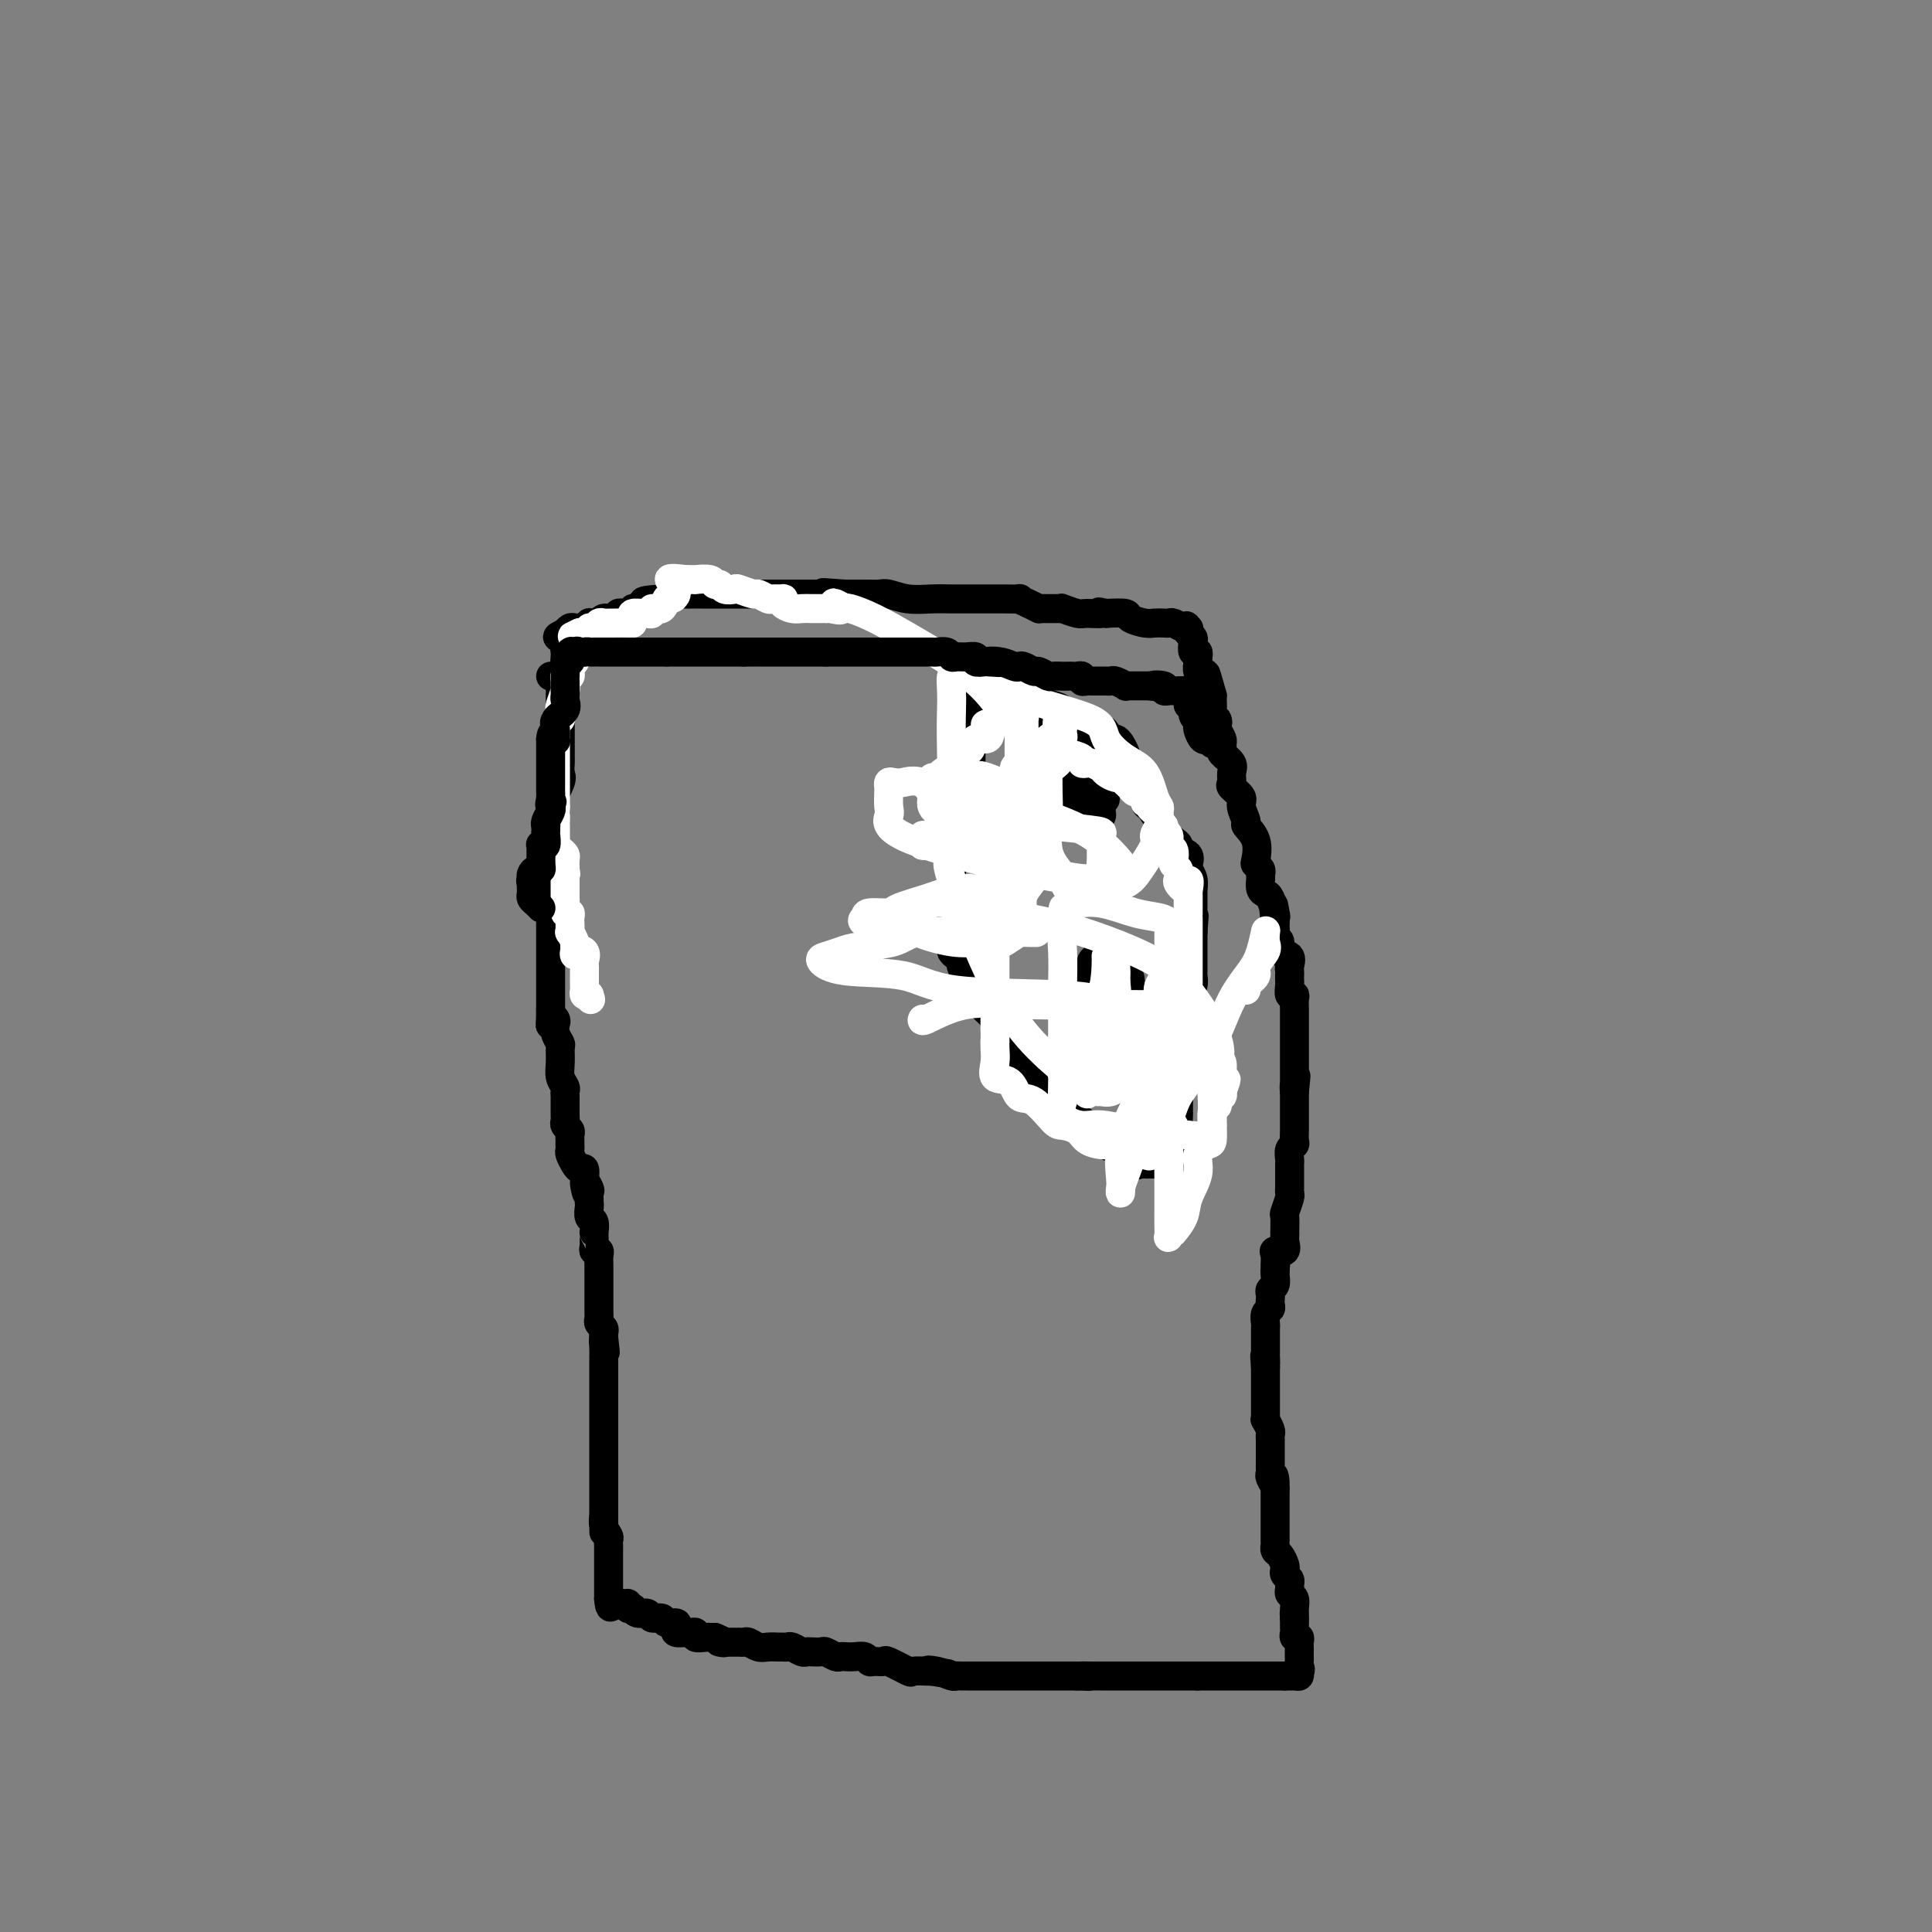 <svg viewBox='0 0 400 400' version='1.1' xmlns='http://www.w3.org/2000/svg' xmlns:xlink='http://www.w3.org/1999/xlink'><rect x="0" y="0" width="400" height="400" fill="#808080" stroke="none"/><g fill='none' stroke='#000000' stroke-width='6' stroke-linecap='round' stroke-linejoin='round'><path d='M114,140c0.000,0.000 1.000,0.000 1,0'/><path d='M115,140c0.381,0.174 0.834,0.610 1,1c0.166,0.390 0.044,0.733 0,1c-0.044,0.267 -0.012,0.456 0,1c0.012,0.544 0.003,1.441 0,2c-0.003,0.559 -0.002,0.779 0,1'/><path d='M116,146c0.155,1.318 0.041,1.613 0,2c-0.041,0.387 -0.011,0.864 0,1c0.011,0.136 0.003,-0.071 0,0c-0.003,0.071 -0.001,0.418 0,1c0.001,0.582 0.000,1.399 0,2c-0.000,0.601 -0.000,0.987 0,1c0.000,0.013 0.000,-0.348 0,0c-0.000,0.348 -0.001,1.406 0,2c0.001,0.594 0.002,0.723 0,1c-0.002,0.277 -0.008,0.702 0,1c0.008,0.298 0.030,0.469 0,1c-0.030,0.531 -0.113,1.421 0,2c0.113,0.579 0.423,0.847 0,2c-0.423,1.153 -1.577,3.191 -2,4c-0.423,0.809 -0.113,0.388 0,1c0.113,0.612 0.030,2.258 0,3c-0.030,0.742 -0.008,0.580 0,1c0.008,0.420 0.002,1.422 0,2c-0.002,0.578 -0.001,0.732 0,1c0.001,0.268 0.000,0.649 0,1c-0.000,0.351 -0.000,0.672 0,1c0.000,0.328 0.000,0.664 0,1'/><path d='M114,177c-0.309,4.991 -0.083,1.967 0,1c0.083,-0.967 0.022,0.123 0,1c-0.022,0.877 -0.006,1.542 0,2c0.006,0.458 0.002,0.707 0,1c-0.002,0.293 -0.000,0.628 0,1c0.000,0.372 0.000,0.781 0,1c-0.000,0.219 -0.000,0.247 0,1c0.000,0.753 0.000,2.230 0,3c-0.000,0.770 -0.000,0.831 0,1c0.000,0.169 0.000,0.444 0,1c-0.000,0.556 -0.000,1.391 0,2c0.000,0.609 0.000,0.990 0,1c-0.000,0.010 -0.000,-0.353 0,0c0.000,0.353 0.000,1.422 0,2c-0.000,0.578 -0.000,0.666 0,1c0.000,0.334 0.000,0.916 0,1c-0.000,0.084 -0.000,-0.328 0,0c0.000,0.328 0.000,1.397 0,2c-0.000,0.603 -0.000,0.739 0,1c0.000,0.261 0.000,0.647 0,1c-0.000,0.353 -0.000,0.672 0,1c0.000,0.328 0.000,0.665 0,1c-0.000,0.335 0.000,0.667 0,1c0.000,0.333 0.000,0.667 0,1c0.000,0.333 0.000,0.667 0,1c0.000,0.333 0.000,0.667 0,1c0.000,0.333 0.000,0.667 0,1c0.000,0.333 0.000,0.667 0,1'/><path d='M114,209c-0.060,5.413 -0.208,2.946 0,2c0.208,-0.946 0.774,-0.371 1,0c0.226,0.371 0.113,0.539 0,1c-0.113,0.461 -0.228,1.215 0,2c0.228,0.785 0.797,1.600 1,2c0.203,0.400 0.040,0.383 0,1c-0.040,0.617 0.042,1.867 0,3c-0.042,1.133 -0.207,2.149 0,3c0.207,0.851 0.788,1.537 1,2c0.212,0.463 0.057,0.701 0,1c-0.057,0.299 -0.015,0.657 0,1c0.015,0.343 0.004,0.669 0,1c-0.004,0.331 -0.002,0.666 0,1c0.002,0.334 0.004,0.667 0,1c-0.004,0.333 -0.015,0.667 0,1c0.015,0.333 0.057,0.667 0,1c-0.057,0.333 -0.211,0.667 0,1c0.211,0.333 0.789,0.667 1,1c0.211,0.333 0.056,0.666 0,1c-0.056,0.334 -0.012,0.670 0,1c0.012,0.330 -0.008,0.653 0,1c0.008,0.347 0.044,0.719 0,1c-0.044,0.281 -0.169,0.473 0,1c0.169,0.527 0.633,1.389 1,2c0.367,0.611 0.637,0.972 1,1c0.363,0.028 0.818,-0.278 1,0c0.182,0.278 0.091,1.139 0,2'/><path d='M121,244c1.022,5.588 0.078,2.060 0,1c-0.078,-1.060 0.710,0.350 1,1c0.290,0.650 0.081,0.540 0,1c-0.081,0.460 -0.036,1.490 0,2c0.036,0.510 0.062,0.500 0,1c-0.062,0.500 -0.213,1.509 0,2c0.213,0.491 0.789,0.464 1,1c0.211,0.536 0.055,1.636 0,2c-0.055,0.364 -0.011,-0.008 0,0c0.011,0.008 -0.011,0.397 0,1c0.011,0.603 0.056,1.422 0,2c-0.056,0.578 -0.211,0.915 0,1c0.211,0.085 0.789,-0.083 1,0c0.211,0.083 0.057,0.417 0,1c-0.057,0.583 -0.015,1.417 0,2c0.015,0.583 0.004,0.916 0,1c-0.004,0.084 -0.001,-0.081 0,0c0.001,0.081 0.000,0.407 0,1c-0.000,0.593 -0.000,1.454 0,2c0.000,0.546 -0.000,0.776 0,1c0.000,0.224 0.000,0.441 0,1c-0.000,0.559 -0.001,1.459 0,2c0.001,0.541 0.004,0.722 0,1c-0.004,0.278 -0.015,0.652 0,1c0.015,0.348 0.057,0.671 0,1c-0.057,0.329 -0.211,0.666 0,1c0.211,0.334 0.788,0.667 1,1c0.212,0.333 0.061,0.667 0,1c-0.061,0.333 -0.030,0.667 0,1'/><path d='M125,277c0.619,5.304 0.166,2.064 0,1c-0.166,-1.064 -0.044,0.047 0,1c0.044,0.953 0.012,1.748 0,2c-0.012,0.252 -0.003,-0.038 0,0c0.003,0.038 0.001,0.404 0,1c-0.001,0.596 -0.000,1.420 0,2c0.000,0.580 0.000,0.914 0,1c-0.000,0.086 -0.000,-0.078 0,0c0.000,0.078 0.000,0.397 0,1c-0.000,0.603 -0.000,1.489 0,2c0.000,0.511 0.000,0.646 0,1c-0.000,0.354 -0.000,0.929 0,1c0.000,0.071 0.000,-0.360 0,0c-0.000,0.360 -0.000,1.511 0,2c0.000,0.489 0.000,0.316 0,1c-0.000,0.684 -0.000,2.225 0,3c0.000,0.775 0.000,0.784 0,1c-0.000,0.216 -0.000,0.640 0,1c0.000,0.360 0.000,0.658 0,1c-0.000,0.342 -0.000,0.730 0,1c0.000,0.270 0.000,0.424 0,1c-0.000,0.576 -0.000,1.575 0,2c0.000,0.425 0.000,0.274 0,1c-0.000,0.726 -0.000,2.327 0,3c0.000,0.673 -0.000,0.417 0,1c0.000,0.583 -0.000,2.003 0,3c0.000,0.997 0.000,1.571 0,2c0.000,0.429 0.000,0.715 0,1'/><path d='M125,314c0.016,5.919 0.057,2.216 0,1c-0.057,-1.216 -0.211,0.055 0,1c0.211,0.945 0.789,1.563 1,2c0.211,0.437 0.057,0.693 0,1c-0.057,0.307 -0.015,0.664 0,1c0.015,0.336 0.004,0.649 0,1c-0.004,0.351 -0.001,0.738 0,1c0.001,0.262 0.000,0.397 0,1c-0.000,0.603 -0.000,1.672 0,2c0.000,0.328 0.000,-0.085 0,0c-0.000,0.085 -0.000,0.667 0,1c0.000,0.333 0.000,0.418 0,1c-0.000,0.582 -0.000,1.661 0,2c0.000,0.339 0.000,-0.063 0,0c-0.000,0.063 -0.000,0.589 0,1c0.000,0.411 0.000,0.705 0,1'/><path d='M126,331c0.277,2.852 0.471,1.482 1,1c0.529,-0.482 1.395,-0.078 2,0c0.605,0.078 0.949,-0.171 1,0c0.051,0.171 -0.189,0.763 0,1c0.189,0.237 0.809,0.120 1,0c0.191,-0.120 -0.047,-0.244 0,0c0.047,0.244 0.378,0.854 1,1c0.622,0.146 1.533,-0.172 2,0c0.467,0.172 0.490,0.833 1,1c0.510,0.167 1.508,-0.162 2,0c0.492,0.162 0.478,0.814 1,1c0.522,0.186 1.578,-0.093 2,0c0.422,0.093 0.208,0.560 0,1c-0.208,0.440 -0.411,0.854 0,1c0.411,0.146 1.437,0.025 2,0c0.563,-0.025 0.661,0.046 1,0c0.339,-0.046 0.917,-0.208 1,0c0.083,0.208 -0.328,0.788 0,1c0.328,0.212 1.396,0.057 2,0c0.604,-0.057 0.744,-0.016 1,0c0.256,0.016 0.628,0.008 1,0'/><path d='M148,339c3.577,1.464 1.518,1.124 1,1c-0.518,-0.124 0.505,-0.033 1,0c0.495,0.033 0.460,0.008 1,0c0.540,-0.008 1.653,0.002 2,0c0.347,-0.002 -0.073,-0.015 0,0c0.073,0.015 0.639,0.056 1,0c0.361,-0.056 0.516,-0.211 1,0c0.484,0.211 1.296,0.789 2,1c0.704,0.211 1.301,0.056 2,0c0.699,-0.056 1.500,-0.011 2,0c0.500,0.011 0.697,-0.011 1,0c0.303,0.011 0.710,0.055 1,0c0.290,-0.055 0.463,-0.211 1,0c0.537,0.211 1.438,0.788 2,1c0.562,0.212 0.784,0.061 1,0c0.216,-0.061 0.425,-0.030 1,0c0.575,0.030 1.515,0.061 2,0c0.485,-0.061 0.514,-0.212 1,0c0.486,0.212 1.429,0.788 2,1c0.571,0.212 0.769,0.061 1,0c0.231,-0.061 0.494,-0.030 1,0c0.506,0.030 1.253,0.061 2,0c0.747,-0.061 1.492,-0.215 2,0c0.508,0.215 0.778,0.797 1,1c0.222,0.203 0.397,0.026 1,0c0.603,-0.026 1.636,0.098 2,0c0.364,-0.098 0.059,-0.419 1,0c0.941,0.419 3.129,1.576 4,2c0.871,0.424 0.427,0.114 1,0c0.573,-0.114 2.164,-0.033 3,0c0.836,0.033 0.918,0.016 1,0'/><path d='M193,346c6.946,1.099 1.812,0.347 0,0c-1.812,-0.347 -0.302,-0.289 1,0c1.302,0.289 2.395,0.810 3,1c0.605,0.190 0.722,0.051 1,0c0.278,-0.051 0.717,-0.014 1,0c0.283,0.014 0.408,0.004 1,0c0.592,-0.004 1.650,-0.001 2,0c0.350,0.001 -0.008,0.000 0,0c0.008,-0.000 0.382,-0.000 1,0c0.618,0.000 1.479,0.000 2,0c0.521,-0.000 0.703,-0.000 1,0c0.297,0.000 0.708,0.000 1,0c0.292,-0.000 0.463,-0.000 1,0c0.537,0.000 1.440,0.000 2,0c0.560,-0.000 0.776,-0.000 1,0c0.224,0.000 0.456,0.000 1,0c0.544,-0.000 1.402,-0.000 2,0c0.598,0.000 0.938,0.000 1,0c0.062,-0.000 -0.153,-0.000 0,0c0.153,0.000 0.675,0.000 1,0c0.325,-0.000 0.455,-0.000 1,0c0.545,0.000 1.507,0.000 2,0c0.493,-0.000 0.517,-0.000 1,0c0.483,0.000 1.424,0.000 2,0c0.576,-0.000 0.788,-0.000 1,0'/><path d='M223,347c4.760,0.155 1.660,0.041 1,0c-0.660,-0.041 1.118,-0.011 2,0c0.882,0.011 0.866,0.003 1,0c0.134,-0.003 0.417,-0.001 1,0c0.583,0.001 1.466,0.000 2,0c0.534,-0.000 0.719,-0.000 1,0c0.281,0.000 0.657,0.000 1,0c0.343,-0.000 0.651,-0.000 1,0c0.349,0.000 0.738,0.000 1,0c0.262,-0.000 0.398,-0.000 1,0c0.602,0.000 1.670,0.000 2,0c0.330,-0.000 -0.080,-0.000 0,0c0.080,0.000 0.648,0.000 1,0c0.352,-0.000 0.489,-0.000 1,0c0.511,0.000 1.397,0.000 2,0c0.603,-0.000 0.922,-0.000 1,0c0.078,0.000 -0.086,0.000 0,0c0.086,-0.000 0.421,-0.000 1,0c0.579,0.000 1.403,0.000 2,0c0.597,-0.000 0.969,-0.000 1,0c0.031,0.000 -0.277,0.000 0,0c0.277,-0.000 1.138,-0.000 2,0'/><path d='M248,347c4.257,0.000 2.401,0.000 2,0c-0.401,0.000 0.653,0.000 1,0c0.347,0.000 -0.013,0.000 0,0c0.013,-0.000 0.398,0.000 1,0c0.602,0.000 1.422,0.000 2,0c0.578,0.000 0.914,0.000 1,0c0.086,0.000 -0.079,0.000 0,0c0.079,-0.000 0.402,-0.000 1,0c0.598,0.000 1.470,0.000 2,0c0.530,0.000 0.719,0.000 1,0c0.281,0.000 0.653,0.000 1,0c0.347,0.000 0.670,0.000 1,0c0.330,0.000 0.666,0.000 1,0c0.334,0.000 0.667,0.000 1,0c0.333,0.000 0.667,0.000 1,0c0.333,0.000 0.667,0.000 1,0c0.333,0.000 0.667,0.000 1,0'/><path d='M266,347c2.967,0.003 1.383,0.011 1,0c-0.383,-0.011 0.435,-0.041 1,0c0.565,0.041 0.876,0.155 1,0c0.124,-0.155 0.062,-0.577 0,-1'/><path d='M269,346c0.464,-0.333 0.124,-0.667 0,-1c-0.124,-0.333 -0.034,-0.666 0,-1c0.034,-0.334 0.010,-0.668 0,-1c-0.010,-0.332 -0.006,-0.663 0,-1c0.006,-0.337 0.016,-0.682 0,-1c-0.016,-0.318 -0.057,-0.611 0,-1c0.057,-0.389 0.211,-0.874 0,-1c-0.211,-0.126 -0.789,0.107 -1,0c-0.211,-0.107 -0.057,-0.553 0,-1c0.057,-0.447 0.015,-0.893 0,-1c-0.015,-0.107 -0.004,0.125 0,0c0.004,-0.125 0.001,-0.607 0,-1c-0.001,-0.393 -0.001,-0.696 0,-1'/><path d='M268,335c-0.150,-1.897 -0.026,-1.138 0,-1c0.026,0.138 -0.046,-0.344 0,-1c0.046,-0.656 0.209,-1.485 0,-2c-0.209,-0.515 -0.792,-0.715 -1,-1c-0.208,-0.285 -0.042,-0.654 0,-1c0.042,-0.346 -0.041,-0.669 0,-1c0.041,-0.331 0.204,-0.670 0,-1c-0.204,-0.330 -0.776,-0.651 -1,-1c-0.224,-0.349 -0.098,-0.724 0,-1c0.098,-0.276 0.170,-0.452 0,-1c-0.170,-0.548 -0.581,-1.470 -1,-2c-0.419,-0.530 -0.844,-0.670 -1,-1c-0.156,-0.330 -0.042,-0.849 0,-1c0.042,-0.151 0.011,0.066 0,0c-0.011,-0.066 -0.003,-0.414 0,-1c0.003,-0.586 0.001,-1.409 0,-2c-0.001,-0.591 -0.000,-0.949 0,-1c0.000,-0.051 0.000,0.207 0,0c-0.000,-0.207 -0.000,-0.878 0,-1c0.000,-0.122 0.000,0.305 0,0c-0.000,-0.305 -0.000,-1.342 0,-2c0.000,-0.658 0.000,-0.936 0,-1c-0.000,-0.064 -0.000,0.086 0,0c0.000,-0.086 0.000,-0.408 0,-1c-0.000,-0.592 -0.000,-1.455 0,-2c0.000,-0.545 0.000,-0.773 0,-1'/><path d='M264,308c-0.558,-4.356 0.047,-1.744 0,-1c-0.047,0.744 -0.745,-0.378 -1,-1c-0.255,-0.622 -0.068,-0.744 0,-1c0.068,-0.256 0.018,-0.646 0,-1c-0.018,-0.354 -0.005,-0.672 0,-1c0.005,-0.328 0.001,-0.665 0,-1c-0.001,-0.335 -0.001,-0.667 0,-1c0.001,-0.333 0.001,-0.665 0,-1c-0.001,-0.335 -0.004,-0.672 0,-1c0.004,-0.328 0.015,-0.648 0,-1c-0.015,-0.352 -0.057,-0.737 0,-1c0.057,-0.263 0.211,-0.403 0,-1c-0.211,-0.597 -0.789,-1.653 -1,-2c-0.211,-0.347 -0.057,0.013 0,0c0.057,-0.013 0.015,-0.398 0,-1c-0.015,-0.602 -0.004,-1.422 0,-2c0.004,-0.578 0.001,-0.914 0,-1c-0.001,-0.086 -0.000,0.078 0,0c0.000,-0.078 0.000,-0.398 0,-1c-0.000,-0.602 -0.000,-1.487 0,-2c0.000,-0.513 0.000,-0.653 0,-1c-0.000,-0.347 -0.000,-0.901 0,-1c0.000,-0.099 0.000,0.257 0,0c-0.000,-0.257 -0.000,-1.129 0,-2'/><path d='M262,283c-0.309,-4.046 -0.083,-1.662 0,-1c0.083,0.662 0.022,-0.400 0,-1c-0.022,-0.600 -0.006,-0.738 0,-1c0.006,-0.262 0.002,-0.648 0,-1c-0.002,-0.352 -0.000,-0.671 0,-1c0.000,-0.329 -0.001,-0.669 0,-1c0.001,-0.331 0.004,-0.652 0,-1c-0.004,-0.348 -0.015,-0.723 0,-1c0.015,-0.277 0.057,-0.455 0,-1c-0.057,-0.545 -0.211,-1.455 0,-2c0.211,-0.545 0.788,-0.724 1,-1c0.212,-0.276 0.061,-0.650 0,-1c-0.061,-0.350 -0.030,-0.675 0,-1c0.030,-0.325 0.061,-0.651 0,-1c-0.061,-0.349 -0.212,-0.721 0,-1c0.212,-0.279 0.789,-0.467 1,-1c0.211,-0.533 0.057,-1.413 0,-2c-0.057,-0.587 -0.016,-0.882 0,-1c0.016,-0.118 0.008,-0.059 0,0'/><path d='M264,263c0.301,-3.218 0.052,-1.261 0,-1c-0.052,0.261 0.091,-1.172 0,-2c-0.091,-0.828 -0.417,-1.049 0,-1c0.417,0.049 1.576,0.370 2,0c0.424,-0.370 0.114,-1.431 0,-2c-0.114,-0.569 -0.032,-0.647 0,-1c0.032,-0.353 0.012,-0.981 0,-1c-0.012,-0.019 -0.017,0.570 0,0c0.017,-0.570 0.057,-2.299 0,-3c-0.057,-0.701 -0.211,-0.373 0,-1c0.211,-0.627 0.789,-2.208 1,-3c0.211,-0.792 0.057,-0.793 0,-1c-0.057,-0.207 -0.015,-0.620 0,-1c0.015,-0.380 0.004,-0.728 0,-1c-0.004,-0.272 -0.001,-0.467 0,-1c0.001,-0.533 -0.001,-1.403 0,-2c0.001,-0.597 0.004,-0.920 0,-1c-0.004,-0.080 -0.015,0.082 0,0c0.015,-0.082 0.057,-0.407 0,-1c-0.057,-0.593 -0.211,-1.455 0,-2c0.211,-0.545 0.789,-0.775 1,-1c0.211,-0.225 0.057,-0.445 0,-1c-0.057,-0.555 -0.015,-1.444 0,-2c0.015,-0.556 0.004,-0.780 0,-1c-0.004,-0.220 -0.001,-0.436 0,-1c0.001,-0.564 0.000,-1.477 0,-2c-0.000,-0.523 -0.000,-0.656 0,-1c0.000,-0.344 0.000,-0.900 0,-1c-0.000,-0.100 -0.000,0.257 0,0c0.000,-0.257 0.000,-1.129 0,-2'/><path d='M268,226c0.619,-5.883 0.166,-2.091 0,-1c-0.166,1.091 -0.044,-0.519 0,-1c0.044,-0.481 0.012,0.166 0,0c-0.012,-0.166 -0.003,-1.144 0,-2c0.003,-0.856 0.001,-1.591 0,-2c-0.001,-0.409 -0.000,-0.493 0,-1c0.000,-0.507 0.000,-1.436 0,-2c-0.000,-0.564 -0.000,-0.763 0,-1c0.000,-0.237 -0.000,-0.512 0,-1c0.000,-0.488 0.000,-1.191 0,-2c-0.000,-0.809 -0.000,-1.726 0,-2c0.000,-0.274 0.001,0.094 0,0c-0.001,-0.094 -0.004,-0.650 0,-1c0.004,-0.350 0.015,-0.493 0,-1c-0.015,-0.507 -0.057,-1.379 0,-2c0.057,-0.621 0.211,-0.992 0,-1c-0.211,-0.008 -0.789,0.349 -1,0c-0.211,-0.349 -0.057,-1.402 0,-2c0.057,-0.598 0.017,-0.742 0,-1c-0.017,-0.258 -0.012,-0.631 0,-1c0.012,-0.369 0.033,-0.732 0,-1c-0.033,-0.268 -0.118,-0.439 0,-1c0.118,-0.561 0.438,-1.512 0,-2c-0.438,-0.488 -1.634,-0.512 -2,-1c-0.366,-0.488 0.098,-1.440 0,-2c-0.098,-0.560 -0.758,-0.727 -1,-1c-0.242,-0.273 -0.065,-0.650 0,-1c0.065,-0.350 0.019,-0.671 0,-1c-0.019,-0.329 -0.009,-0.664 0,-1'/><path d='M264,191c-0.632,-5.913 -0.212,-3.194 0,-2c0.212,1.194 0.214,0.863 0,0c-0.214,-0.863 -0.646,-2.259 -1,-3c-0.354,-0.741 -0.630,-0.828 -1,-1c-0.370,-0.172 -0.835,-0.428 -1,-1c-0.165,-0.572 -0.031,-1.460 0,-2c0.031,-0.540 -0.042,-0.731 0,-1c0.042,-0.269 0.200,-0.615 0,-1c-0.200,-0.385 -0.756,-0.808 -1,-1c-0.244,-0.192 -0.175,-0.152 0,-1c0.175,-0.848 0.455,-2.583 0,-4c-0.455,-1.417 -1.646,-2.516 -2,-3c-0.354,-0.484 0.130,-0.352 0,-1c-0.130,-0.648 -0.872,-2.074 -1,-3c-0.128,-0.926 0.360,-1.350 0,-2c-0.360,-0.650 -1.568,-1.526 -2,-2c-0.432,-0.474 -0.087,-0.547 0,-1c0.087,-0.453 -0.082,-1.288 0,-2c0.082,-0.712 0.415,-1.303 0,-2c-0.415,-0.697 -1.579,-1.500 -2,-2c-0.421,-0.500 -0.099,-0.697 0,-1c0.099,-0.303 -0.025,-0.711 0,-1c0.025,-0.289 0.199,-0.459 0,-1c-0.199,-0.541 -0.771,-1.453 -1,-2c-0.229,-0.547 -0.114,-0.729 0,-1c0.114,-0.271 0.227,-0.632 0,-1c-0.227,-0.368 -0.793,-0.742 -1,-1c-0.207,-0.258 -0.056,-0.399 0,-1c0.056,-0.601 0.015,-1.662 0,-2c-0.015,-0.338 -0.004,0.046 0,0c0.004,-0.046 0.002,-0.523 0,-1'/><path d='M251,144c-2.178,-7.752 -1.123,-3.630 -1,-2c0.123,1.630 -0.685,0.770 -1,0c-0.315,-0.770 -0.137,-1.450 0,-2c0.137,-0.550 0.233,-0.969 0,-1c-0.233,-0.031 -0.793,0.327 -1,0c-0.207,-0.327 -0.059,-1.340 0,-2c0.059,-0.660 0.030,-0.968 0,-1c-0.030,-0.032 -0.060,0.213 0,0c0.060,-0.213 0.209,-0.883 0,-1c-0.209,-0.117 -0.778,0.319 -1,0c-0.222,-0.319 -0.098,-1.394 0,-2c0.098,-0.606 0.171,-0.745 0,-1c-0.171,-0.255 -0.585,-0.628 -1,-1'/><path d='M246,131c-0.782,-2.233 -0.237,-1.316 0,-1c0.237,0.316 0.167,0.032 0,0c-0.167,-0.032 -0.429,0.187 -1,0c-0.571,-0.187 -1.450,-0.781 -2,-1c-0.550,-0.219 -0.771,-0.061 -1,0c-0.229,0.061 -0.465,0.027 -1,0c-0.535,-0.027 -1.370,-0.046 -2,0c-0.630,0.046 -1.055,0.157 -2,0c-0.945,-0.157 -2.408,-0.581 -3,-1c-0.592,-0.419 -0.312,-0.834 -1,-1c-0.688,-0.166 -2.344,-0.083 -4,0'/><path d='M229,127c-2.694,-0.614 -0.928,-0.151 -1,0c-0.072,0.151 -1.982,-0.012 -3,0c-1.018,0.012 -1.145,0.199 -2,0c-0.855,-0.199 -2.440,-0.786 -3,-1c-0.560,-0.214 -0.096,-0.057 0,0c0.096,0.057 -0.176,0.012 -1,0c-0.824,-0.012 -2.201,0.007 -3,0c-0.799,-0.007 -1.020,-0.040 -1,0c0.020,0.040 0.282,0.154 0,0c-0.282,-0.154 -1.107,-0.577 -2,-1c-0.893,-0.423 -1.854,-0.845 -2,-1c-0.146,-0.155 0.522,-0.041 0,0c-0.522,0.041 -2.233,0.011 -3,0c-0.767,-0.011 -0.588,-0.003 -1,0c-0.412,0.003 -1.415,0.001 -2,0c-0.585,-0.001 -0.752,-0.001 -1,0c-0.248,0.001 -0.575,0.001 -1,0c-0.425,-0.001 -0.947,-0.004 -2,0c-1.053,0.004 -2.638,0.015 -4,0c-1.362,-0.015 -2.501,-0.057 -4,0c-1.499,0.057 -3.357,0.211 -5,0c-1.643,-0.211 -3.070,-0.789 -4,-1c-0.930,-0.211 -1.362,-0.057 -2,0c-0.638,0.057 -1.480,0.015 -2,0c-0.520,-0.015 -0.717,-0.004 -1,0c-0.283,0.004 -0.653,0.001 -1,0c-0.347,-0.001 -0.670,-0.000 -1,0c-0.330,0.000 -0.666,0.000 -1,0c-0.334,-0.000 -0.667,-0.000 -1,0'/><path d='M175,123c-8.552,-0.619 -2.934,-0.166 -1,0c1.934,0.166 0.182,0.044 -1,0c-1.182,-0.044 -1.793,-0.012 -2,0c-0.207,0.012 -0.010,0.003 0,0c0.010,-0.003 -0.169,-0.001 -1,0c-0.831,0.001 -2.316,0.000 -3,0c-0.684,-0.000 -0.567,-0.000 -1,0c-0.433,0.000 -1.415,0.000 -2,0c-0.585,-0.000 -0.773,-0.000 -1,0c-0.227,0.000 -0.495,0.000 -1,0c-0.505,-0.000 -1.249,-0.000 -2,0c-0.751,0.000 -1.511,0.000 -2,0c-0.489,-0.000 -0.708,-0.000 -1,0c-0.292,0.000 -0.655,0.000 -1,0c-0.345,-0.000 -0.670,-0.000 -1,0c-0.330,0.000 -0.665,0.000 -1,0c-0.335,-0.000 -0.672,-0.000 -1,0c-0.328,0.000 -0.648,0.000 -1,0c-0.352,-0.000 -0.737,-0.000 -1,0c-0.263,0.000 -0.402,0.000 -1,0c-0.598,-0.000 -1.653,-0.000 -2,0c-0.347,0.000 0.013,0.000 0,0c-0.013,-0.000 -0.399,-0.000 -1,0c-0.601,0.000 -1.417,0.000 -2,0c-0.583,-0.000 -0.934,-0.001 -1,0c-0.066,0.001 0.152,0.004 0,0c-0.152,-0.004 -0.673,-0.015 -1,0c-0.327,0.015 -0.459,0.056 -1,0c-0.541,-0.056 -1.492,-0.207 -2,0c-0.508,0.207 -0.574,0.774 -1,1c-0.426,0.226 -1.213,0.113 -2,0'/><path d='M137,124c-6.344,0.382 -3.205,0.839 -2,1c1.205,0.161 0.477,0.028 0,0c-0.477,-0.028 -0.701,0.049 -1,0c-0.299,-0.049 -0.671,-0.223 -1,0c-0.329,0.223 -0.613,0.845 -1,1c-0.387,0.155 -0.878,-0.156 -1,0c-0.122,0.156 0.123,0.778 0,1c-0.123,0.222 -0.614,0.044 -1,0c-0.386,-0.044 -0.667,0.044 -1,0c-0.333,-0.044 -0.719,-0.222 -1,0c-0.281,0.222 -0.458,0.844 -1,1c-0.542,0.156 -1.451,-0.155 -2,0c-0.549,0.155 -0.739,0.778 -1,1c-0.261,0.222 -0.595,0.045 -1,0c-0.405,-0.045 -0.882,0.041 -1,0c-0.118,-0.041 0.123,-0.208 0,0c-0.123,0.208 -0.611,0.791 -1,1c-0.389,0.209 -0.679,0.042 -1,0c-0.321,-0.042 -0.674,0.040 -1,0c-0.326,-0.040 -0.626,-0.203 -1,0c-0.374,0.203 -0.821,0.772 -1,1c-0.179,0.228 -0.089,0.114 0,0'/><path d='M117,131c-3.094,1.277 -0.829,0.968 0,1c0.829,0.032 0.222,0.404 0,1c-0.222,0.596 -0.060,1.415 0,2c0.060,0.585 0.016,0.935 0,1c-0.016,0.065 -0.004,-0.155 0,0c0.004,0.155 0.001,0.686 0,1c-0.001,0.314 -0.000,0.410 0,1c0.000,0.590 0.000,1.674 0,2c-0.000,0.326 -0.000,-0.104 0,0c0.000,0.104 0.000,0.744 0,1c-0.000,0.256 -0.000,0.128 0,0'/><path d='M222,151c0.000,0.000 0.100,0.100 0.1,0.1'/><path d='M222,151c0.000,0.000 0.100,0.100 0.1,0.1'/><path d='M222,151c0.000,0.000 0.000,1.000 0,1'/><path d='M222,152c0.016,0.411 0.056,0.937 0,1c-0.056,0.063 -0.208,-0.337 0,0c0.208,0.337 0.778,1.410 1,2c0.222,0.590 0.098,0.697 0,1c-0.098,0.303 -0.171,0.801 0,1c0.171,0.199 0.585,0.100 1,0'/><path d='M224,157c0.310,0.298 0.083,-1.458 0,-2c-0.083,-0.542 -0.024,0.131 0,0c0.024,-0.131 0.012,-1.065 0,-2'/><path d='M224,153c-0.008,-0.799 -0.029,-0.795 0,-1c0.029,-0.205 0.106,-0.619 0,-1c-0.106,-0.381 -0.396,-0.729 -1,-1c-0.604,-0.271 -1.524,-0.465 -2,-1c-0.476,-0.535 -0.510,-1.411 -1,-2c-0.490,-0.589 -1.438,-0.892 -2,-1c-0.562,-0.108 -0.739,-0.022 -1,0c-0.261,0.022 -0.606,-0.020 -1,0c-0.394,0.020 -0.838,0.102 -1,0c-0.162,-0.102 -0.042,-0.388 0,0c0.042,0.388 0.008,1.448 0,2c-0.008,0.552 0.012,0.595 0,1c-0.012,0.405 -0.056,1.172 0,2c0.056,0.828 0.211,1.716 0,3c-0.211,1.284 -0.789,2.963 -1,4c-0.211,1.037 -0.057,1.433 0,2c0.057,0.567 0.016,1.305 0,2c-0.016,0.695 -0.008,1.348 0,2'/><path d='M214,164c-0.160,2.580 -0.059,1.029 0,1c0.059,-0.029 0.075,1.464 0,2c-0.075,0.536 -0.242,0.115 0,0c0.242,-0.115 0.891,0.074 1,0c0.109,-0.074 -0.323,-0.412 0,0c0.323,0.412 1.400,1.575 2,2c0.600,0.425 0.724,0.114 1,0c0.276,-0.114 0.704,-0.031 1,0c0.296,0.031 0.461,0.008 1,0c0.539,-0.008 1.454,-0.002 2,0c0.546,0.002 0.723,0.000 1,0c0.277,-0.000 0.652,0.001 1,0c0.348,-0.001 0.668,-0.003 1,0c0.332,0.003 0.678,0.012 1,0c0.322,-0.012 0.622,-0.045 1,0c0.378,0.045 0.833,0.167 1,0c0.167,-0.167 0.045,-0.622 0,-1c-0.045,-0.378 -0.013,-0.679 0,-1c0.013,-0.321 0.006,-0.660 0,-1'/><path d='M228,166c1.690,-0.647 0.414,-0.765 0,-1c-0.414,-0.235 0.033,-0.588 0,-1c-0.033,-0.412 -0.548,-0.885 -1,-1c-0.452,-0.115 -0.842,0.127 -1,0c-0.158,-0.127 -0.084,-0.622 0,-1c0.084,-0.378 0.176,-0.637 0,-1c-0.176,-0.363 -0.622,-0.829 -1,-1c-0.378,-0.171 -0.689,-0.045 -1,0c-0.311,0.045 -0.623,0.011 -1,0c-0.377,-0.011 -0.819,0.003 -1,0c-0.181,-0.003 -0.100,-0.021 0,0c0.100,0.021 0.219,0.083 0,0c-0.219,-0.083 -0.777,-0.309 -1,0c-0.223,0.309 -0.112,1.155 0,2'/><path d='M221,162c-0.603,0.256 -0.109,-0.103 0,0c0.109,0.103 -0.167,0.667 0,1c0.167,0.333 0.776,0.436 1,1c0.224,0.564 0.064,1.590 0,2c-0.064,0.410 -0.032,0.205 0,0'/><path d='M227,198c-0.417,0.333 -0.833,0.667 -1,1c-0.167,0.333 -0.083,0.667 0,1'/><path d='M226,200c-0.090,0.771 0.186,1.699 0,2c-0.186,0.301 -0.835,-0.025 -1,0c-0.165,0.025 0.152,0.402 0,1c-0.152,0.598 -0.773,1.417 -1,2c-0.227,0.583 -0.061,0.929 0,1c0.061,0.071 0.016,-0.135 0,0c-0.016,0.135 -0.005,0.610 0,1c0.005,0.390 0.002,0.695 0,1'/><path d='M224,208c-0.134,1.476 0.531,1.165 1,1c0.469,-0.165 0.743,-0.185 1,0c0.257,0.185 0.499,0.575 1,1c0.501,0.425 1.262,0.884 2,1c0.738,0.116 1.451,-0.112 2,0c0.549,0.112 0.932,0.563 1,1c0.068,0.437 -0.178,0.860 0,1c0.178,0.140 0.780,-0.004 1,0c0.220,0.004 0.058,0.156 0,0c-0.058,-0.156 -0.012,-0.619 0,-1c0.012,-0.381 -0.011,-0.679 0,-1c0.011,-0.321 0.055,-0.663 0,-1c-0.055,-0.337 -0.211,-0.668 0,-1c0.211,-0.332 0.789,-0.666 1,-1c0.211,-0.334 0.057,-0.667 0,-1c-0.057,-0.333 -0.015,-0.667 0,-1c0.015,-0.333 0.004,-0.667 0,-1c-0.004,-0.333 -0.001,-0.667 0,-1c0.001,-0.333 0.001,-0.667 0,-1'/><path d='M234,203c-0.085,-1.773 -0.798,-1.206 -1,-1c-0.202,0.206 0.105,0.051 0,0c-0.105,-0.051 -0.624,0.000 -1,0c-0.376,-0.000 -0.608,-0.053 -1,0c-0.392,0.053 -0.942,0.210 -1,0c-0.058,-0.210 0.376,-0.788 0,-1c-0.376,-0.212 -1.563,-0.057 -2,0c-0.437,0.057 -0.125,0.016 0,0c0.125,-0.016 0.062,-0.008 0,0'/><path d='M202,149c-0.033,0.192 -0.065,0.385 0,1c0.065,0.615 0.229,1.653 0,2c-0.229,0.347 -0.850,0.005 -1,1c-0.150,0.995 0.170,3.329 0,5c-0.170,1.671 -0.831,2.679 -1,4c-0.169,1.321 0.153,2.956 0,4c-0.153,1.044 -0.781,1.498 -1,2c-0.219,0.502 -0.031,1.051 0,2c0.031,0.949 -0.097,2.296 0,3c0.097,0.704 0.418,0.765 0,1c-0.418,0.235 -1.576,0.645 -2,1c-0.424,0.355 -0.114,0.655 0,1c0.114,0.345 0.030,0.736 0,1c-0.030,0.264 -0.008,0.403 0,1c0.008,0.597 0.002,1.652 0,2c-0.002,0.348 -0.001,-0.011 0,0c0.001,0.011 0.000,0.392 0,1c-0.000,0.608 -0.000,1.445 0,2c0.000,0.555 0.000,0.829 0,1c-0.000,0.171 -0.000,0.238 0,1c0.000,0.762 0.000,2.218 0,3c-0.000,0.782 -0.000,0.891 0,1'/><path d='M197,189c-0.773,6.367 -0.207,2.283 0,1c0.207,-1.283 0.055,0.233 0,1c-0.055,0.767 -0.015,0.783 0,1c0.015,0.217 0.003,0.636 0,1c-0.003,0.364 0.002,0.675 0,1c-0.002,0.325 -0.011,0.665 0,1c0.011,0.335 0.041,0.666 0,1c-0.041,0.334 -0.151,0.670 0,1c0.151,0.330 0.565,0.655 1,1c0.435,0.345 0.890,0.711 1,1c0.110,0.289 -0.126,0.500 0,1c0.126,0.500 0.615,1.289 1,2c0.385,0.711 0.667,1.344 1,2c0.333,0.656 0.716,1.334 1,2c0.284,0.666 0.469,1.319 1,2c0.531,0.681 1.407,1.389 2,2c0.593,0.611 0.904,1.123 1,2c0.096,0.877 -0.024,2.117 0,3c0.024,0.883 0.192,1.407 1,2c0.808,0.593 2.258,1.254 3,2c0.742,0.746 0.777,1.576 1,2c0.223,0.424 0.634,0.442 1,1c0.366,0.558 0.686,1.655 1,2c0.314,0.345 0.622,-0.061 1,0c0.378,0.061 0.825,0.591 1,1c0.175,0.409 0.077,0.698 0,1c-0.077,0.302 -0.134,0.617 0,1c0.134,0.383 0.459,0.834 1,1c0.541,0.166 1.297,0.047 2,0c0.703,-0.047 1.351,-0.024 2,0'/><path d='M220,228c0.679,0.271 -0.124,0.447 0,1c0.124,0.553 1.174,1.482 2,2c0.826,0.518 1.430,0.627 2,1c0.570,0.373 1.108,1.012 2,2c0.892,0.988 2.137,2.325 3,3c0.863,0.675 1.344,0.689 2,1c0.656,0.311 1.485,0.921 2,1c0.515,0.079 0.714,-0.371 1,0c0.286,0.371 0.658,1.564 1,2c0.342,0.436 0.655,0.117 1,0c0.345,-0.117 0.723,-0.032 1,0c0.277,0.032 0.452,0.009 1,0c0.548,-0.009 1.468,-0.005 2,0c0.532,0.005 0.678,0.011 1,0c0.322,-0.011 0.822,-0.041 1,0c0.178,0.041 0.034,0.152 0,0c-0.034,-0.152 0.044,-0.565 0,-1c-0.044,-0.435 -0.208,-0.890 0,-1c0.208,-0.110 0.787,0.125 1,0c0.213,-0.125 0.060,-0.611 0,-1c-0.060,-0.389 -0.026,-0.682 0,-1c0.026,-0.318 0.046,-0.663 0,-1c-0.046,-0.337 -0.156,-0.668 0,-1c0.156,-0.332 0.578,-0.666 1,-1'/><path d='M244,234c0.464,-1.195 0.124,-0.684 0,-1c-0.124,-0.316 -0.033,-1.459 0,-2c0.033,-0.541 0.008,-0.478 0,-1c-0.008,-0.522 0.002,-1.627 0,-2c-0.002,-0.373 -0.015,-0.013 0,0c0.015,0.013 0.056,-0.323 0,-1c-0.056,-0.677 -0.211,-1.697 0,-2c0.211,-0.303 0.789,0.112 1,0c0.211,-0.112 0.056,-0.751 0,-1c-0.056,-0.249 -0.011,-0.109 0,-1c0.011,-0.891 -0.011,-2.813 0,-4c0.011,-1.187 0.056,-1.639 0,-2c-0.056,-0.361 -0.211,-0.631 0,-1c0.211,-0.369 0.789,-0.839 1,-1c0.211,-0.161 0.057,-0.014 0,0c-0.057,0.014 -0.015,-0.104 0,-1c0.015,-0.896 0.003,-2.569 0,-3c-0.003,-0.431 0.003,0.380 0,0c-0.003,-0.380 -0.015,-1.951 0,-3c0.015,-1.049 0.057,-1.575 0,-2c-0.057,-0.425 -0.211,-0.748 0,-1c0.211,-0.252 0.789,-0.435 1,-1c0.211,-0.565 0.057,-1.514 0,-2c-0.057,-0.486 -0.015,-0.510 0,-1c0.015,-0.490 0.004,-1.446 0,-2c-0.004,-0.554 -0.001,-0.705 0,-1c0.001,-0.295 0.000,-0.733 0,-1c-0.000,-0.267 -0.000,-0.362 0,-1c0.000,-0.638 0.000,-1.819 0,-3'/><path d='M247,193c0.464,-6.386 0.124,-1.849 0,-1c-0.124,0.849 -0.032,-1.988 0,-3c0.032,-1.012 0.005,-0.197 0,-1c-0.005,-0.803 0.012,-3.222 0,-4c-0.012,-0.778 -0.054,0.086 0,0c0.054,-0.086 0.203,-1.122 0,-2c-0.203,-0.878 -0.758,-1.597 -1,-2c-0.242,-0.403 -0.172,-0.488 0,-1c0.172,-0.512 0.445,-1.450 0,-2c-0.445,-0.550 -1.607,-0.711 -2,-1c-0.393,-0.289 -0.016,-0.705 0,-1c0.016,-0.295 -0.329,-0.469 -1,-1c-0.671,-0.531 -1.667,-1.420 -2,-2c-0.333,-0.580 -0.002,-0.850 0,-1c0.002,-0.150 -0.324,-0.181 -1,-1c-0.676,-0.819 -1.701,-2.428 -2,-3c-0.299,-0.572 0.127,-0.107 0,0c-0.127,0.107 -0.807,-0.142 -1,-1c-0.193,-0.858 0.102,-2.324 0,-3c-0.102,-0.676 -0.602,-0.563 -1,-1c-0.398,-0.437 -0.694,-1.426 -1,-2c-0.306,-0.574 -0.621,-0.735 -1,-1c-0.379,-0.265 -0.823,-0.635 -1,-1c-0.177,-0.365 -0.089,-0.725 0,-1c0.089,-0.275 0.178,-0.466 0,-1c-0.178,-0.534 -0.625,-1.413 -1,-2c-0.375,-0.587 -0.679,-0.882 -1,-1c-0.321,-0.118 -0.661,-0.059 -1,0'/><path d='M230,153c-2.542,-3.721 -0.896,-1.024 -1,0c-0.104,1.024 -1.957,0.377 -3,0c-1.043,-0.377 -1.277,-0.482 -2,-1c-0.723,-0.518 -1.936,-1.448 -3,-2c-1.064,-0.552 -1.979,-0.726 -3,-1c-1.021,-0.274 -2.148,-0.648 -3,-1c-0.852,-0.352 -1.429,-0.683 -2,-1c-0.571,-0.317 -1.137,-0.621 -2,-1c-0.863,-0.379 -2.023,-0.834 -3,-1c-0.977,-0.166 -1.772,-0.045 -2,0c-0.228,0.045 0.111,0.012 0,0c-0.111,-0.012 -0.671,-0.003 -1,0c-0.329,0.003 -0.429,0.001 -1,0c-0.571,-0.001 -1.615,-0.000 -2,0c-0.385,0.000 -0.110,0.000 0,0c0.110,-0.000 0.055,-0.000 0,0'/></g>
<g fill='none' stroke='#FFFFFF' stroke-width='6' stroke-linecap='round' stroke-linejoin='round'><path d='M229,207c-0.423,-0.205 -0.845,-0.410 -1,0c-0.155,0.410 -0.042,1.434 0,2c0.042,0.566 0.014,0.673 0,1c-0.014,0.327 -0.015,0.872 0,1c0.015,0.128 0.045,-0.162 0,0c-0.045,0.162 -0.166,0.774 0,1c0.166,0.226 0.619,0.064 1,0c0.381,-0.064 0.691,-0.032 1,0'/><path d='M230,212c0.094,0.523 -0.171,-0.670 0,-1c0.171,-0.330 0.778,0.202 1,0c0.222,-0.202 0.060,-1.139 0,-2c-0.060,-0.861 -0.016,-1.645 0,-2c0.016,-0.355 0.004,-0.280 0,-1c-0.004,-0.720 -0.001,-2.236 0,-3c0.001,-0.764 0.000,-0.777 0,-1c-0.000,-0.223 -0.000,-0.656 0,-1c0.000,-0.344 0.000,-0.597 0,-1c-0.000,-0.403 -0.000,-0.955 0,-1c0.000,-0.045 0.000,0.416 0,1c-0.000,0.584 -0.000,1.292 0,2'/><path d='M231,202c0.122,-1.511 -0.071,-0.288 0,1c0.071,1.288 0.408,2.640 0,3c-0.408,0.360 -1.559,-0.271 -2,0c-0.441,0.271 -0.171,1.446 0,2c0.171,0.554 0.242,0.489 0,1c-0.242,0.511 -0.796,1.599 -1,2c-0.204,0.401 -0.058,0.115 0,0c0.058,-0.115 0.029,-0.057 0,0'/><path d='M204,150c0.407,-0.192 0.814,-0.384 1,0c0.186,0.384 0.152,1.345 0,2c-0.152,0.655 -0.421,1.005 -1,1c-0.579,-0.005 -1.467,-0.366 -2,0c-0.533,0.366 -0.710,1.460 -1,2c-0.290,0.540 -0.693,0.527 -1,1c-0.307,0.473 -0.517,1.432 -1,2c-0.483,0.568 -1.240,0.743 -2,1c-0.760,0.257 -1.523,0.595 -2,1c-0.477,0.405 -0.667,0.878 -1,1c-0.333,0.122 -0.809,-0.108 -1,0c-0.191,0.108 -0.095,0.554 0,1'/><path d='M193,162c-1.706,1.989 -0.470,0.962 0,1c0.470,0.038 0.173,1.141 0,2c-0.173,0.859 -0.223,1.473 0,2c0.223,0.527 0.720,0.967 1,1c0.280,0.033 0.345,-0.342 1,0c0.655,0.342 1.900,1.401 2,2c0.100,0.599 -0.945,0.739 0,1c0.945,0.261 3.879,0.644 5,1c1.121,0.356 0.427,0.684 1,1c0.573,0.316 2.411,0.621 3,1c0.589,0.379 -0.072,0.833 0,1c0.072,0.167 0.878,0.048 1,0c0.122,-0.048 -0.439,-0.024 -1,0'/><path d='M206,175c1.808,1.083 0.327,0.291 -2,0c-2.327,-0.291 -5.499,-0.081 -7,0c-1.501,0.081 -1.331,0.032 -2,0c-0.669,-0.032 -2.178,-0.047 -3,0c-0.822,0.047 -0.957,0.156 -1,0c-0.043,-0.156 0.007,-0.578 0,-1c-0.007,-0.422 -0.071,-0.845 0,-1c0.071,-0.155 0.277,-0.042 1,0c0.723,0.042 1.962,0.011 4,0c2.038,-0.011 4.876,-0.004 7,0c2.124,0.004 3.536,0.004 5,0c1.464,-0.004 2.980,-0.011 4,0c1.020,0.011 1.544,0.042 2,0c0.456,-0.042 0.845,-0.155 1,0c0.155,0.155 0.078,0.577 0,1'/><path d='M215,174c3.423,-0.003 0.480,0.489 -1,1c-1.480,0.511 -1.496,1.041 -2,2c-0.504,0.959 -1.494,2.347 -2,3c-0.506,0.653 -0.528,0.570 -1,1c-0.472,0.430 -1.394,1.372 -2,2c-0.606,0.628 -0.894,0.942 -1,1c-0.106,0.058 -0.028,-0.139 0,0c0.028,0.139 0.008,0.615 0,1c-0.008,0.385 -0.002,0.681 0,1c0.002,0.319 0.001,0.663 0,1c-0.001,0.337 -0.000,0.668 0,1c0.000,0.332 0.000,0.666 0,1c-0.000,0.334 -0.000,0.670 0,1c0.000,0.330 0.000,0.654 0,1c-0.000,0.346 -0.000,0.712 0,1c0.000,0.288 0.000,0.496 0,1c-0.000,0.504 -0.000,1.303 0,2c0.000,0.697 0.000,1.293 0,2c-0.000,0.707 -0.000,1.525 0,2c0.000,0.475 0.000,0.608 0,1c-0.000,0.392 -0.000,1.043 0,2c0.000,0.957 0.000,2.220 0,3c-0.000,0.780 -0.000,1.076 0,1c0.000,-0.076 0.000,-0.526 0,0c-0.000,0.526 -0.000,2.026 0,3c0.000,0.974 0.000,1.421 0,2c-0.000,0.579 -0.000,1.289 0,2'/><path d='M206,213c0.003,4.544 0.011,2.406 0,2c-0.011,-0.406 -0.040,0.922 0,2c0.040,1.078 0.148,1.907 0,3c-0.148,1.093 -0.551,2.451 0,3c0.551,0.549 2.058,0.290 3,1c0.942,0.710 1.320,2.388 2,3c0.680,0.612 1.662,0.156 3,1c1.338,0.844 3.033,2.986 4,4c0.967,1.014 1.205,0.898 2,1c0.795,0.102 2.148,0.422 3,1c0.852,0.578 1.202,1.412 2,2c0.798,0.588 2.045,0.928 3,1c0.955,0.072 1.617,-0.124 2,0c0.383,0.124 0.487,0.569 1,1c0.513,0.431 1.437,0.847 2,1c0.563,0.153 0.767,0.041 1,0c0.233,-0.041 0.495,-0.012 1,0c0.505,0.012 1.252,0.006 2,0'/><path d='M237,239c1.868,0.529 0.539,0.352 0,0c-0.539,-0.352 -0.289,-0.878 0,-1c0.289,-0.122 0.616,0.159 1,0c0.384,-0.159 0.824,-0.760 1,-1c0.176,-0.240 0.088,-0.120 0,0'/><path d='M243,233c-0.370,-0.015 -0.739,-0.029 -1,0c-0.261,0.029 -0.412,0.103 -1,0c-0.588,-0.103 -1.611,-0.381 -3,0c-1.389,0.381 -3.143,1.423 -4,2c-0.857,0.577 -0.819,0.690 -1,1c-0.181,0.310 -0.583,0.818 -1,1c-0.417,0.182 -0.848,0.039 -1,0c-0.152,-0.039 -0.024,0.025 0,0c0.024,-0.025 -0.057,-0.139 1,-1c1.057,-0.861 3.253,-2.468 5,-4c1.747,-1.532 3.046,-2.988 4,-4c0.954,-1.012 1.565,-1.580 2,-2c0.435,-0.420 0.696,-0.691 1,-1c0.304,-0.309 0.652,-0.654 1,-1'/><path d='M245,224c2.167,-2.167 1.083,-1.083 0,0'/><path d='M245,224c0.019,-0.415 0.065,-1.452 0,-2c-0.065,-0.548 -0.242,-0.608 0,-1c0.242,-0.392 0.902,-1.115 1,-2c0.098,-0.885 -0.366,-1.932 0,-3c0.366,-1.068 1.563,-2.157 2,-3c0.437,-0.843 0.114,-1.441 0,-2c-0.114,-0.559 -0.017,-1.078 0,-1c0.017,0.078 -0.044,0.753 0,1c0.044,0.247 0.194,0.067 0,1c-0.194,0.933 -0.731,2.979 -1,4c-0.269,1.021 -0.268,1.017 -1,3c-0.732,1.983 -2.196,5.954 -3,8c-0.804,2.046 -0.947,2.167 -1,3c-0.053,0.833 -0.014,2.378 0,3c0.014,0.622 0.004,0.321 0,0c-0.004,-0.321 -0.002,-0.660 0,-1'/><path d='M242,232c-0.816,2.930 0.145,-0.744 1,-3c0.855,-2.256 1.605,-3.095 3,-5c1.395,-1.905 3.435,-4.876 5,-8c1.565,-3.124 2.654,-6.402 4,-9c1.346,-2.598 2.949,-4.516 4,-6c1.051,-1.484 1.549,-2.535 2,-4c0.451,-1.465 0.855,-3.344 1,-4c0.145,-0.656 0.031,-0.089 0,0c-0.031,0.089 0.022,-0.300 0,0c-0.022,0.300 -0.119,1.288 0,2c0.119,0.712 0.452,1.147 0,2c-0.452,0.853 -1.690,2.124 -2,3c-0.310,0.876 0.309,1.359 0,2c-0.309,0.641 -1.545,1.442 -2,2c-0.455,0.558 -0.130,0.874 0,1c0.130,0.126 0.065,0.063 0,0'/><path d='M203,184c-0.309,-0.008 -0.617,-0.017 -1,0c-0.383,0.017 -0.840,0.059 -1,0c-0.160,-0.059 -0.022,-0.220 -1,0c-0.978,0.220 -3.071,0.819 -4,1c-0.929,0.181 -0.694,-0.058 -1,0c-0.306,0.058 -1.153,0.411 -3,1c-1.847,0.589 -4.695,1.414 -6,2c-1.305,0.586 -1.066,0.931 -2,1c-0.934,0.069 -3.041,-0.140 -4,0c-0.959,0.140 -0.771,0.630 -1,1c-0.229,0.370 -0.876,0.621 0,1c0.876,0.379 3.274,0.886 4,1c0.726,0.114 -0.218,-0.166 1,0c1.218,0.166 4.600,0.776 7,1c2.400,0.224 3.817,0.060 5,0c1.183,-0.060 2.132,-0.016 3,0c0.868,0.016 1.655,0.004 2,0c0.345,-0.004 0.247,-0.001 1,0c0.753,0.001 2.358,0.000 4,0c1.642,-0.000 3.321,-0.000 5,0'/><path d='M211,193c4.985,0.154 3.446,0.039 3,0c-0.446,-0.039 0.201,-0.004 -1,0c-1.201,0.004 -4.250,-0.024 -7,0c-2.750,0.024 -5.201,0.100 -8,0c-2.799,-0.100 -5.947,-0.377 -8,0c-2.053,0.377 -3.011,1.409 -5,2c-1.989,0.591 -5.008,0.740 -7,1c-1.992,0.260 -2.957,0.631 -4,1c-1.043,0.369 -2.164,0.737 -3,1c-0.836,0.263 -1.388,0.423 -1,1c0.388,0.577 1.717,1.572 5,2c3.283,0.428 8.519,0.290 12,1c3.481,0.710 5.206,2.268 11,3c5.794,0.732 15.655,0.638 22,1c6.345,0.362 9.172,1.181 12,2'/><path d='M232,208c6.181,0.464 4.634,0.125 5,0c0.366,-0.125 2.646,-0.037 3,0c0.354,0.037 -1.219,0.021 -3,0c-1.781,-0.021 -3.770,-0.048 -8,0c-4.230,0.048 -10.703,0.170 -16,0c-5.297,-0.170 -9.420,-0.633 -13,0c-3.580,0.633 -6.618,2.363 -8,3c-1.382,0.637 -1.109,0.182 -1,0c0.109,-0.182 0.055,-0.091 0,0'/><path d='M229,198c0.028,0.298 0.056,0.597 0,2c-0.056,1.403 -0.198,3.911 -1,6c-0.802,2.089 -2.266,3.759 -3,6c-0.734,2.241 -0.739,5.053 -1,7c-0.261,1.947 -0.780,3.030 -1,4c-0.220,0.970 -0.143,1.827 0,2c0.143,0.173 0.353,-0.338 1,-1c0.647,-0.662 1.732,-1.475 4,-3c2.268,-1.525 5.718,-3.762 8,-5c2.282,-1.238 3.395,-1.476 4,-2c0.605,-0.524 0.701,-1.333 1,-2c0.299,-0.667 0.800,-1.190 1,-1c0.200,0.190 0.100,1.095 0,2'/><path d='M242,213c2.656,-1.139 -0.206,1.014 -1,2c-0.794,0.986 0.478,0.805 0,3c-0.478,2.195 -2.706,6.766 -4,10c-1.294,3.234 -1.653,5.130 -2,7c-0.347,1.870 -0.681,3.712 -1,5c-0.319,1.288 -0.621,2.020 -1,3c-0.379,0.980 -0.833,2.208 -1,3c-0.167,0.792 -0.047,1.149 0,1c0.047,-0.149 0.021,-0.802 0,-1c-0.021,-0.198 -0.036,0.060 0,0c0.036,-0.060 0.122,-0.439 0,-2c-0.122,-1.561 -0.453,-4.304 0,-7c0.453,-2.696 1.691,-5.346 3,-8c1.309,-2.654 2.691,-5.310 4,-7c1.309,-1.690 2.547,-2.412 3,-3c0.453,-0.588 0.122,-1.043 0,-1c-0.122,0.043 -0.035,0.584 0,1c0.035,0.416 0.017,0.708 0,1'/><path d='M242,220c1.083,-0.772 0.290,1.797 0,4c-0.290,2.203 -0.078,4.039 0,6c0.078,1.961 0.021,4.045 0,7c-0.021,2.955 -0.007,6.779 0,9c0.007,2.221 0.006,2.840 0,4c-0.006,1.160 -0.018,2.863 0,4c0.018,1.137 0.064,1.708 0,2c-0.064,0.292 -0.240,0.306 0,0c0.240,-0.306 0.895,-0.931 1,-1c0.105,-0.069 -0.342,0.417 0,0c0.342,-0.417 1.471,-1.737 2,-3c0.529,-1.263 0.457,-2.468 1,-4c0.543,-1.532 1.701,-3.389 2,-5c0.299,-1.611 -0.259,-2.975 0,-4c0.259,-1.025 1.336,-1.711 2,-2c0.664,-0.289 0.914,-0.182 1,-1c0.086,-0.818 0.008,-2.562 0,-3c-0.008,-0.438 0.054,0.430 0,0c-0.054,-0.430 -0.224,-2.157 0,-3c0.224,-0.843 0.844,-0.803 1,-1c0.156,-0.197 -0.150,-0.630 0,-1c0.150,-0.370 0.757,-0.677 1,-1c0.243,-0.323 0.121,-0.661 0,-1'/><path d='M253,226c1.702,-4.511 0.457,-1.790 0,-1c-0.457,0.790 -0.125,-0.351 0,-1c0.125,-0.649 0.044,-0.808 0,-1c-0.044,-0.192 -0.049,-0.419 0,-1c0.049,-0.581 0.153,-1.517 0,-2c-0.153,-0.483 -0.565,-0.513 -1,-1c-0.435,-0.487 -0.895,-1.429 -1,-2c-0.105,-0.571 0.145,-0.770 0,-1c-0.145,-0.230 -0.684,-0.491 -1,-1c-0.316,-0.509 -0.410,-1.268 -1,-2c-0.590,-0.732 -1.675,-1.439 -2,-2c-0.325,-0.561 0.109,-0.975 0,-1c-0.109,-0.025 -0.760,0.339 -1,0c-0.240,-0.339 -0.069,-1.383 0,-2c0.069,-0.617 0.034,-0.809 0,-1'/><path d='M246,207c-1.083,-3.195 -0.290,-1.682 0,-1c0.290,0.682 0.078,0.535 0,0c-0.078,-0.535 -0.021,-1.457 0,-2c0.021,-0.543 0.006,-0.708 0,-1c-0.006,-0.292 -0.001,-0.712 0,-1c0.001,-0.288 0.000,-0.442 0,-1c-0.000,-0.558 -0.000,-1.518 0,-2c0.000,-0.482 0.000,-0.486 0,-1c-0.000,-0.514 -0.000,-1.540 0,-2c0.000,-0.460 0.000,-0.355 0,-1c-0.000,-0.645 -0.000,-2.039 0,-3c0.000,-0.961 0.000,-1.490 0,-2c-0.000,-0.510 -0.000,-1.003 0,-1c0.000,0.003 0.000,0.501 0,0c-0.000,-0.501 -0.000,-2.000 0,-3c0.000,-1.000 0.000,-1.500 0,-2'/><path d='M246,184c0.122,-3.510 0.426,-0.786 0,0c-0.426,0.786 -1.582,-0.367 -2,-1c-0.418,-0.633 -0.098,-0.746 0,-1c0.098,-0.254 -0.025,-0.649 0,-1c0.025,-0.351 0.199,-0.656 0,-1c-0.199,-0.344 -0.770,-0.726 -1,-1c-0.230,-0.274 -0.118,-0.441 0,-1c0.118,-0.559 0.243,-1.512 0,-2c-0.243,-0.488 -0.854,-0.512 -1,-1c-0.146,-0.488 0.172,-1.440 0,-2c-0.172,-0.560 -0.833,-0.727 -1,-1c-0.167,-0.273 0.162,-0.650 0,-1c-0.162,-0.350 -0.814,-0.671 -1,-1c-0.186,-0.329 0.094,-0.665 0,-1c-0.094,-0.335 -0.564,-0.667 -1,-1c-0.436,-0.333 -0.839,-0.667 -1,-1c-0.161,-0.333 -0.081,-0.667 0,-1'/><path d='M238,166c-1.461,-2.719 -1.112,-0.518 -1,0c0.112,0.518 -0.011,-0.649 0,-1c0.011,-0.351 0.157,0.112 0,0c-0.157,-0.112 -0.615,-0.799 -1,-1c-0.385,-0.201 -0.695,0.086 -1,0c-0.305,-0.086 -0.605,-0.544 -1,-1c-0.395,-0.456 -0.883,-0.910 -1,-1c-0.117,-0.090 0.139,0.183 0,0c-0.139,-0.183 -0.671,-0.823 -1,-1c-0.329,-0.177 -0.455,0.110 -1,0c-0.545,-0.110 -1.510,-0.617 -2,-1c-0.490,-0.383 -0.507,-0.641 -1,-1c-0.493,-0.359 -1.463,-0.818 -2,-1c-0.537,-0.182 -0.642,-0.087 -1,0c-0.358,0.087 -0.969,0.167 -1,0c-0.031,-0.167 0.517,-0.581 0,-1c-0.517,-0.419 -2.100,-0.844 -3,-1c-0.900,-0.156 -1.118,-0.042 -1,0c0.118,0.042 0.570,0.011 0,0c-0.570,-0.011 -2.163,-0.003 -3,0c-0.837,0.003 -0.919,0.002 -1,0'/><path d='M216,156c-3.597,-1.550 -1.590,-0.426 -1,0c0.590,0.426 -0.239,0.155 -1,0c-0.761,-0.155 -1.455,-0.194 -2,0c-0.545,0.194 -0.942,0.621 -1,1c-0.058,0.379 0.224,0.710 0,1c-0.224,0.290 -0.953,0.539 -1,1c-0.047,0.461 0.590,1.135 0,2c-0.590,0.865 -2.407,1.920 -3,3c-0.593,1.080 0.037,2.184 0,3c-0.037,0.816 -0.740,1.343 -1,2c-0.260,0.657 -0.077,1.444 0,2c0.077,0.556 0.049,0.882 0,1c-0.049,0.118 -0.119,0.028 0,0c0.119,-0.028 0.428,0.006 1,0c0.572,-0.006 1.406,-0.054 2,0c0.594,0.054 0.947,0.209 1,0c0.053,-0.209 -0.193,-0.781 0,-1c0.193,-0.219 0.825,-0.086 1,0c0.175,0.086 -0.107,0.124 0,0c0.107,-0.124 0.603,-0.412 1,-1c0.397,-0.588 0.694,-1.477 1,-2c0.306,-0.523 0.621,-0.679 1,-1c0.379,-0.321 0.823,-0.806 1,-1c0.177,-0.194 0.089,-0.097 0,0'/><path d='M215,166c1.350,-1.176 0.226,-1.614 0,-2c-0.226,-0.386 0.448,-0.718 1,-1c0.552,-0.282 0.984,-0.512 1,-1c0.016,-0.488 -0.384,-1.234 0,-2c0.384,-0.766 1.553,-1.554 2,-2c0.447,-0.446 0.172,-0.552 0,-1c-0.172,-0.448 -0.241,-1.237 0,-2c0.241,-0.763 0.793,-1.498 1,-2c0.207,-0.502 0.069,-0.769 0,-1c-0.069,-0.231 -0.069,-0.427 0,-1c0.069,-0.573 0.207,-1.525 0,-2c-0.207,-0.475 -0.759,-0.473 -1,0c-0.241,0.473 -0.170,1.417 0,2c0.170,0.583 0.438,0.805 0,1c-0.438,0.195 -1.581,0.362 -2,1c-0.419,0.638 -0.114,1.745 0,3c0.114,1.255 0.037,2.658 0,4c-0.037,1.342 -0.035,2.624 0,4c0.035,1.376 0.103,2.845 0,5c-0.103,2.155 -0.379,4.994 0,7c0.379,2.006 1.411,3.178 2,4c0.589,0.822 0.735,1.292 1,2c0.265,0.708 0.648,1.652 1,2c0.352,0.348 0.672,0.099 1,0c0.328,-0.099 0.664,-0.050 1,0'/><path d='M223,184c0.984,1.229 0.443,0.302 1,0c0.557,-0.302 2.211,0.022 4,0c1.789,-0.022 3.713,-0.391 5,-1c1.287,-0.609 1.939,-1.457 3,-3c1.061,-1.543 2.533,-3.779 3,-5c0.467,-1.221 -0.070,-1.426 0,-2c0.070,-0.574 0.748,-1.516 1,-2c0.252,-0.484 0.077,-0.511 0,-1c-0.077,-0.489 -0.056,-1.442 0,-2c0.056,-0.558 0.148,-0.722 0,-1c-0.148,-0.278 -0.534,-0.671 -1,-2c-0.466,-1.329 -1.011,-3.593 -2,-5c-0.989,-1.407 -2.423,-1.957 -4,-3c-1.577,-1.043 -3.297,-2.581 -4,-4c-0.703,-1.419 -0.387,-2.720 -3,-4c-2.613,-1.280 -8.153,-2.538 -12,-4c-3.847,-1.462 -6.001,-3.126 -8,-4c-1.999,-0.874 -3.842,-0.958 -5,-1c-1.158,-0.042 -1.631,-0.043 -2,0c-0.369,0.043 -0.635,0.128 -1,0c-0.365,-0.128 -0.828,-0.470 -1,0c-0.172,0.470 -0.053,1.750 0,3c0.053,1.250 0.041,2.469 0,4c-0.041,1.531 -0.110,3.373 0,9c0.110,5.627 0.400,15.038 0,19c-0.400,3.962 -1.489,2.474 0,7c1.489,4.526 5.555,15.065 9,22c3.445,6.935 6.270,10.267 9,13c2.730,2.733 5.365,4.866 8,7'/><path d='M223,224c2.971,3.545 1.900,2.409 2,2c0.100,-0.409 1.371,-0.091 2,0c0.629,0.091 0.616,-0.046 1,0c0.384,0.046 1.164,0.276 2,0c0.836,-0.276 1.727,-1.057 3,-3c1.273,-1.943 2.928,-5.047 4,-7c1.072,-1.953 1.563,-2.755 2,-4c0.437,-1.245 0.821,-2.933 1,-4c0.179,-1.067 0.153,-1.513 0,-2c-0.153,-0.487 -0.433,-1.016 0,-2c0.433,-0.984 1.580,-2.422 2,-3c0.420,-0.578 0.112,-0.296 0,-1c-0.112,-0.704 -0.030,-2.394 0,-3c0.030,-0.606 0.008,-0.127 0,0c-0.008,0.127 -0.001,-0.098 0,-1c0.001,-0.902 -0.004,-2.480 0,-3c0.004,-0.520 0.016,0.016 0,0c-0.016,-0.016 -0.061,-0.586 0,-1c0.061,-0.414 0.226,-0.671 0,-1c-0.226,-0.329 -0.845,-0.730 -2,-1c-1.155,-0.270 -2.845,-0.409 -5,-1c-2.155,-0.591 -4.773,-1.633 -7,-2c-2.227,-0.367 -4.061,-0.060 -5,0c-0.939,0.060 -0.983,-0.126 -1,0c-0.017,0.126 -0.009,0.563 0,1'/><path d='M222,188c-3.260,-0.595 -1.409,0.419 -1,1c0.409,0.581 -0.622,0.729 -1,2c-0.378,1.271 -0.101,3.666 0,6c0.101,2.334 0.027,4.609 0,7c-0.027,2.391 -0.008,4.900 0,7c0.008,2.100 0.005,3.792 0,5c-0.005,1.208 -0.013,1.931 0,3c0.013,1.069 0.045,2.483 0,3c-0.045,0.517 -0.168,0.138 0,0c0.168,-0.138 0.626,-0.035 1,0c0.374,0.035 0.664,0.003 1,0c0.336,-0.003 0.720,0.023 1,0c0.280,-0.023 0.457,-0.095 1,0c0.543,0.095 1.452,0.355 2,0c0.548,-0.355 0.735,-1.326 1,-2c0.265,-0.674 0.608,-1.050 1,-2c0.392,-0.950 0.833,-2.475 1,-3c0.167,-0.525 0.060,-0.050 0,0c-0.060,0.050 -0.074,-0.326 0,-1c0.074,-0.674 0.237,-1.645 0,-2c-0.237,-0.355 -0.873,-0.092 -1,0c-0.127,0.092 0.255,0.014 0,0c-0.255,-0.014 -1.145,0.035 -2,0c-0.855,-0.035 -1.673,-0.153 -2,0c-0.327,0.153 -0.164,0.576 0,1'/><path d='M224,213c-0.713,0.346 0.005,0.712 0,1c-0.005,0.288 -0.733,0.496 -1,1c-0.267,0.504 -0.072,1.302 0,2c0.072,0.698 0.021,1.297 0,2c-0.021,0.703 -0.013,1.510 0,2c0.013,0.490 0.032,0.664 0,1c-0.032,0.336 -0.116,0.833 0,1c0.116,0.167 0.433,0.004 1,0c0.567,-0.004 1.386,0.152 2,0c0.614,-0.152 1.025,-0.612 2,-1c0.975,-0.388 2.514,-0.703 3,-1c0.486,-0.297 -0.080,-0.577 0,-1c0.080,-0.423 0.806,-0.991 1,-1c0.194,-0.009 -0.145,0.541 0,0c0.145,-0.541 0.772,-2.173 1,-3c0.228,-0.827 0.055,-0.849 0,-1c-0.055,-0.151 0.009,-0.433 0,-1c-0.009,-0.567 -0.089,-1.420 0,-2c0.089,-0.580 0.347,-0.887 0,-1c-0.347,-0.113 -1.300,-0.033 -2,0c-0.700,0.033 -1.148,0.020 -2,0c-0.852,-0.020 -2.109,-0.046 -3,0c-0.891,0.046 -1.416,0.166 -2,0c-0.584,-0.166 -1.228,-0.616 -2,0c-0.772,0.616 -1.671,2.299 -2,4c-0.329,1.701 -0.089,3.419 0,5c0.089,1.581 0.025,3.023 0,4c-0.025,0.977 -0.013,1.488 0,2'/><path d='M220,226c-0.257,2.626 0.100,1.692 0,2c-0.100,0.308 -0.659,1.858 0,3c0.659,1.142 2.534,1.875 4,2c1.466,0.125 2.522,-0.357 5,0c2.478,0.357 6.377,1.552 9,2c2.623,0.448 3.971,0.149 5,0c1.029,-0.149 1.739,-0.150 3,0c1.261,0.150 3.072,0.449 4,0c0.928,-0.449 0.971,-1.647 1,-3c0.029,-1.353 0.043,-2.860 0,-4c-0.043,-1.140 -0.144,-1.913 0,-3c0.144,-1.087 0.533,-2.490 1,-4c0.467,-1.510 1.012,-3.128 0,-6c-1.012,-2.872 -3.580,-6.998 -6,-10c-2.420,-3.002 -4.690,-4.881 -9,-7c-4.310,-2.119 -10.659,-4.477 -16,-6c-5.341,-1.523 -9.673,-2.209 -14,-3c-4.327,-0.791 -8.648,-1.686 -11,-2c-2.352,-0.314 -2.735,-0.047 -3,0c-0.265,0.047 -0.411,-0.124 -1,0c-0.589,0.124 -1.620,0.544 -2,1c-0.380,0.456 -0.107,0.947 0,1c0.107,0.053 0.050,-0.332 0,0c-0.050,0.332 -0.093,1.381 0,2c0.093,0.619 0.323,0.806 0,1c-0.323,0.194 -1.199,0.393 0,1c1.199,0.607 4.473,1.621 7,2c2.527,0.379 4.306,0.122 6,0c1.694,-0.122 3.302,-0.110 4,0c0.698,0.110 0.485,0.317 1,0c0.515,-0.317 1.757,-1.159 3,-2'/><path d='M211,193c2.425,-1.014 1.487,-2.549 1,-4c-0.487,-1.451 -0.524,-2.819 0,-4c0.524,-1.181 1.610,-2.175 2,-3c0.390,-0.825 0.083,-1.479 0,-2c-0.083,-0.521 0.059,-0.908 0,-1c-0.059,-0.092 -0.320,0.111 0,-1c0.320,-1.111 1.221,-3.537 0,-5c-1.221,-1.463 -4.566,-1.962 -7,-2c-2.434,-0.038 -3.959,0.386 -5,0c-1.041,-0.386 -1.600,-1.581 -2,-2c-0.400,-0.419 -0.643,-0.062 -1,0c-0.357,0.062 -0.828,-0.170 -1,0c-0.172,0.170 -0.046,0.742 0,1c0.046,0.258 0.010,0.203 0,1c-0.010,0.797 0.006,2.448 0,3c-0.006,0.552 -0.032,0.006 3,1c3.032,0.994 9.124,3.528 14,5c4.876,1.472 8.536,1.881 10,2c1.464,0.119 0.732,-0.051 1,0c0.268,0.051 1.536,0.325 2,0c0.464,-0.325 0.125,-1.248 0,-2c-0.125,-0.752 -0.034,-1.333 0,-2c0.034,-0.667 0.012,-1.422 0,-2c-0.012,-0.578 -0.014,-0.981 0,-1c0.014,-0.019 0.045,0.345 0,0c-0.045,-0.345 -0.166,-1.401 0,-2c0.166,-0.599 0.619,-0.743 -1,-1c-1.619,-0.257 -5.309,-0.629 -9,-1'/><path d='M218,171c-3.226,-0.988 -6.790,-2.958 -10,-4c-3.210,-1.042 -6.065,-1.156 -9,-2c-2.935,-0.844 -5.949,-2.419 -8,-3c-2.051,-0.581 -3.138,-0.169 -4,0c-0.862,0.169 -1.499,0.094 -2,0c-0.501,-0.094 -0.865,-0.207 -1,0c-0.135,0.207 -0.041,0.733 0,1c0.041,0.267 0.031,0.275 0,1c-0.031,0.725 -0.081,2.166 0,3c0.081,0.834 0.294,1.061 0,2c-0.294,0.939 -1.095,2.591 5,5c6.095,2.409 19.086,5.574 26,7c6.914,1.426 7.751,1.114 9,1c1.249,-0.114 2.912,-0.030 4,0c1.088,0.030 1.603,0.007 2,0c0.397,-0.007 0.677,0.004 1,0c0.323,-0.004 0.688,-0.022 1,0c0.312,0.022 0.572,0.085 1,0c0.428,-0.085 1.026,-0.318 0,-2c-1.026,-1.682 -3.676,-4.812 -7,-7c-3.324,-2.188 -7.323,-3.434 -11,-5c-3.677,-1.566 -7.032,-3.453 -9,-4c-1.968,-0.547 -2.548,0.245 -3,0c-0.452,-0.245 -0.776,-1.528 -1,-2c-0.224,-0.472 -0.350,-0.135 0,0c0.350,0.135 1.175,0.067 2,0'/><path d='M204,162c-3.819,-2.798 1.134,-0.792 3,0c1.866,0.792 0.643,0.371 1,0c0.357,-0.371 2.292,-0.691 3,-1c0.708,-0.309 0.189,-0.607 0,-1c-0.189,-0.393 -0.047,-0.882 0,-1c0.047,-0.118 -0.002,0.134 0,0c0.002,-0.134 0.053,-0.654 0,-1c-0.053,-0.346 -0.210,-0.517 0,-1c0.210,-0.483 0.788,-1.277 1,-2c0.212,-0.723 0.058,-1.374 0,-2c-0.058,-0.626 -0.019,-1.226 0,-2c0.019,-0.774 0.019,-1.721 0,-2c-0.019,-0.279 -0.058,0.109 0,0c0.058,-0.109 0.212,-0.716 0,-1c-0.212,-0.284 -0.789,-0.246 -1,0c-0.211,0.246 -0.056,0.702 0,1c0.056,0.298 0.013,0.440 0,1c-0.013,0.560 0.003,1.537 0,3c-0.003,1.463 -0.026,3.411 0,5c0.026,1.589 0.100,2.818 0,4c-0.100,1.182 -0.373,2.318 0,3c0.373,0.682 1.392,0.909 2,1c0.608,0.091 0.804,0.045 1,0'/><path d='M214,166c0.685,0.207 0.897,0.225 1,0c0.103,-0.225 0.096,-0.693 0,-2c-0.096,-1.307 -0.280,-3.454 0,-5c0.280,-1.546 1.024,-2.490 0,-4c-1.024,-1.510 -3.815,-3.585 -6,-6c-2.185,-2.415 -3.762,-5.169 -7,-8c-3.238,-2.831 -8.136,-5.739 -12,-8c-3.864,-2.261 -6.696,-3.874 -9,-5c-2.304,-1.126 -4.082,-1.765 -5,-2c-0.918,-0.235 -0.977,-0.067 -1,0c-0.023,0.067 -0.012,0.034 0,0'/><path d='M175,126c-4.299,-2.321 -1.546,-0.622 -1,0c0.546,0.622 -1.113,0.167 -2,0c-0.887,-0.167 -1.000,-0.045 -1,0c0.000,0.045 0.114,0.013 0,0c-0.114,-0.013 -0.455,-0.006 -1,0c-0.545,0.006 -1.295,0.012 -2,0c-0.705,-0.012 -1.364,-0.042 -2,0c-0.636,0.042 -1.249,0.154 -2,0c-0.751,-0.154 -1.639,-0.576 -2,-1c-0.361,-0.424 -0.195,-0.850 0,-1c0.195,-0.150 0.419,-0.025 0,0c-0.419,0.025 -1.482,-0.049 -2,0c-0.518,0.049 -0.491,0.223 -1,0c-0.509,-0.223 -1.555,-0.843 -2,-1c-0.445,-0.157 -0.290,0.150 -1,0c-0.710,-0.150 -2.285,-0.757 -3,-1c-0.715,-0.243 -0.570,-0.121 -1,0c-0.430,0.121 -1.433,0.243 -2,0c-0.567,-0.243 -0.697,-0.850 -1,-1c-0.303,-0.150 -0.780,0.156 -1,0c-0.220,-0.156 -0.183,-0.774 -1,-1c-0.817,-0.226 -2.489,-0.061 -3,0c-0.511,0.061 0.140,0.017 0,0c-0.140,-0.017 -1.070,-0.009 -2,0'/><path d='M142,120c-5.555,-0.751 -2.942,0.371 -2,1c0.942,0.629 0.212,0.765 0,1c-0.212,0.235 0.093,0.570 0,1c-0.093,0.430 -0.584,0.956 -1,1c-0.416,0.044 -0.756,-0.395 -1,0c-0.244,0.395 -0.393,1.623 -1,2c-0.607,0.377 -1.673,-0.096 -2,0c-0.327,0.096 0.084,0.760 0,1c-0.084,0.240 -0.663,0.054 -1,0c-0.337,-0.054 -0.431,0.024 -1,0c-0.569,-0.024 -1.613,-0.150 -2,0c-0.387,0.150 -0.117,0.576 0,1c0.117,0.424 0.081,0.846 0,1c-0.081,0.154 -0.207,0.040 -1,0c-0.793,-0.040 -2.254,-0.007 -3,0c-0.746,0.007 -0.778,-0.013 -1,0c-0.222,0.013 -0.633,0.060 -1,0c-0.367,-0.060 -0.690,-0.226 -1,0c-0.310,0.226 -0.608,0.845 -1,1c-0.392,0.155 -0.878,-0.154 -1,0c-0.122,0.154 0.121,0.772 0,1c-0.121,0.228 -0.606,0.065 -1,0c-0.394,-0.065 -0.697,-0.033 -1,0'/><path d='M120,131c-3.343,1.653 -0.700,0.287 0,0c0.700,-0.287 -0.544,0.505 -1,1c-0.456,0.495 -0.126,0.692 0,1c0.126,0.308 0.048,0.727 0,1c-0.048,0.273 -0.066,0.402 0,1c0.066,0.598 0.215,1.667 0,2c-0.215,0.333 -0.793,-0.069 -1,0c-0.207,0.069 -0.041,0.610 0,1c0.041,0.390 -0.042,0.630 0,1c0.042,0.370 0.208,0.871 0,1c-0.208,0.129 -0.792,-0.113 -1,0c-0.208,0.113 -0.042,0.580 0,1c0.042,0.420 -0.040,0.793 0,1c0.040,0.207 0.203,0.248 0,1c-0.203,0.752 -0.772,2.215 -1,3c-0.228,0.785 -0.114,0.893 0,1'/><path d='M116,147c-0.635,2.633 -0.223,1.216 0,1c0.223,-0.216 0.256,0.768 0,1c-0.256,0.232 -0.801,-0.289 -1,0c-0.199,0.289 -0.053,1.387 0,2c0.053,0.613 0.014,0.742 0,1c-0.014,0.258 -0.004,0.647 0,1c0.004,0.353 0.001,0.672 0,1c-0.001,0.328 -0.000,0.666 0,1c0.000,0.334 0.000,0.666 0,1c-0.000,0.334 -0.000,0.672 0,1c0.000,0.328 0.000,0.647 0,1c-0.000,0.353 -0.000,0.739 0,1c0.000,0.261 0.000,0.398 0,1c-0.000,0.602 -0.000,1.671 0,2c0.000,0.329 0.000,-0.080 0,0c-0.000,0.080 -0.000,0.650 0,1c0.000,0.350 0.000,0.479 0,1c-0.000,0.521 -0.000,1.435 0,2c0.000,0.565 0.000,0.783 0,1'/><path d='M115,167c-0.155,3.505 -0.042,2.266 0,2c0.042,-0.266 0.011,0.439 0,1c-0.011,0.561 -0.004,0.976 0,1c0.004,0.024 0.004,-0.345 0,0c-0.004,0.345 -0.011,1.402 0,2c0.011,0.598 0.042,0.737 0,1c-0.042,0.263 -0.155,0.651 0,1c0.155,0.349 0.578,0.661 1,1c0.422,0.339 0.845,0.707 1,1c0.155,0.293 0.044,0.512 0,1c-0.044,0.488 -0.022,1.244 0,2'/><path d='M117,180c0.309,1.968 0.083,0.387 0,0c-0.083,-0.387 -0.022,0.421 0,1c0.022,0.579 0.006,0.928 0,1c-0.006,0.072 -0.002,-0.135 0,0c0.002,0.135 0.001,0.612 0,1c-0.001,0.388 -0.001,0.686 0,1c0.001,0.314 0.004,0.644 0,1c-0.004,0.356 -0.015,0.740 0,1c0.015,0.260 0.057,0.397 0,1c-0.057,0.603 -0.211,1.672 0,2c0.211,0.328 0.788,-0.086 1,0c0.212,0.086 0.061,0.671 0,1c-0.061,0.329 -0.030,0.403 0,1c0.030,0.597 0.060,1.717 0,2c-0.060,0.283 -0.208,-0.270 0,0c0.208,0.270 0.774,1.363 1,2c0.226,0.637 0.113,0.819 0,1'/><path d='M119,196c0.188,2.731 -0.342,1.558 0,1c0.342,-0.558 1.556,-0.500 2,0c0.444,0.500 0.119,1.443 0,2c-0.119,0.557 -0.032,0.727 0,1c0.032,0.273 0.009,0.650 0,1c-0.009,0.350 -0.003,0.672 0,1c0.003,0.328 0.004,0.663 0,1c-0.004,0.337 -0.011,0.678 0,1c0.011,0.322 0.041,0.625 0,1c-0.041,0.375 -0.155,0.821 0,1c0.155,0.179 0.577,0.089 1,0'/><path d='M122,206c0.500,1.667 0.250,0.833 0,0'/></g>
<g fill='none' stroke='#000000' stroke-width='6' stroke-linecap='round' stroke-linejoin='round'><path d='M112,188c-0.309,-0.331 -0.619,-0.662 -1,-1c-0.381,-0.338 -0.834,-0.682 -1,-1c-0.166,-0.318 -0.044,-0.611 0,-1c0.044,-0.389 0.012,-0.874 0,-1c-0.012,-0.126 -0.003,0.107 0,0c0.003,-0.107 0.002,-0.553 0,-1'/><path d='M110,183c-0.297,-0.956 -0.041,-0.847 0,-1c0.041,-0.153 -0.133,-0.570 0,-1c0.133,-0.430 0.571,-0.875 1,-1c0.429,-0.125 0.847,0.068 1,0c0.153,-0.068 0.040,-0.397 0,-1c-0.040,-0.603 -0.007,-1.480 0,-2c0.007,-0.520 -0.012,-0.682 0,-1c0.012,-0.318 0.056,-0.792 0,-1c-0.056,-0.208 -0.211,-0.151 0,0c0.211,0.151 0.789,0.395 1,0c0.211,-0.395 0.056,-1.428 0,-2c-0.056,-0.572 -0.011,-0.682 0,-1c0.011,-0.318 -0.011,-0.845 0,-1c0.011,-0.155 0.054,0.062 0,0c-0.054,-0.062 -0.207,-0.401 0,-1c0.207,-0.599 0.773,-1.457 1,-2c0.227,-0.543 0.113,-0.772 0,-1'/><path d='M114,167c0.619,-2.367 0.166,-0.283 0,0c-0.166,0.283 -0.044,-1.233 0,-2c0.044,-0.767 0.012,-0.783 0,-1c-0.012,-0.217 -0.003,-0.636 0,-1c0.003,-0.364 0.001,-0.675 0,-1c-0.001,-0.325 -0.000,-0.664 0,-1c0.000,-0.336 0.000,-0.667 0,-1c-0.000,-0.333 -0.000,-0.666 0,-1c0.000,-0.334 0.000,-0.670 0,-1c-0.000,-0.330 -0.000,-0.656 0,-1c0.000,-0.344 0.000,-0.708 0,-1c-0.000,-0.292 -0.000,-0.512 0,-1c0.000,-0.488 0.000,-1.244 0,-2'/><path d='M114,153c0.229,-2.191 0.801,-0.670 1,0c0.199,0.670 0.025,0.488 0,0c-0.025,-0.488 0.098,-1.283 0,-2c-0.098,-0.717 -0.419,-1.357 0,-2c0.419,-0.643 1.576,-1.289 2,-2c0.424,-0.711 0.114,-1.487 0,-2c-0.114,-0.513 -0.030,-0.763 0,-1c0.030,-0.237 0.008,-0.462 0,-1c-0.008,-0.538 -0.003,-1.388 0,-2c0.003,-0.612 0.005,-0.986 0,-1c-0.005,-0.014 -0.015,0.333 0,0c0.015,-0.333 0.056,-1.347 0,-2c-0.056,-0.653 -0.207,-0.945 0,-1c0.207,-0.055 0.774,0.127 1,0c0.226,-0.127 0.113,-0.564 0,-1'/><path d='M118,136c0.571,-2.569 -0.002,-0.493 0,0c0.002,0.493 0.577,-0.598 1,-1c0.423,-0.402 0.692,-0.115 1,0c0.308,0.115 0.654,0.057 1,0'/><path d='M121,135c0.643,-0.155 0.750,-0.041 1,0c0.250,0.041 0.645,0.011 1,0c0.355,-0.011 0.672,-0.003 1,0c0.328,0.003 0.669,0.001 1,0c0.331,-0.001 0.654,-0.000 1,0c0.346,0.000 0.717,0.000 1,0c0.283,-0.000 0.478,-0.000 1,0c0.522,0.000 1.369,0.000 2,0c0.631,-0.000 1.044,-0.000 1,0c-0.044,0.000 -0.545,0.000 0,0c0.545,-0.000 2.138,-0.000 3,0c0.862,0.000 0.994,0.000 1,0c0.006,-0.000 -0.114,-0.000 0,0c0.114,0.000 0.461,0.000 1,0c0.539,-0.000 1.269,-0.000 2,0'/><path d='M138,135c2.809,0.000 1.330,0.000 1,0c-0.330,0.000 0.489,0.000 1,0c0.511,0.000 0.714,0.000 1,0c0.286,-0.000 0.654,0.000 1,0c0.346,0.000 0.670,0.000 1,0c0.330,0.000 0.666,0.000 1,0c0.334,0.000 0.667,0.000 1,0c0.333,0.000 0.667,0.000 1,0c0.333,0.000 0.665,0.000 1,0c0.335,0.000 0.672,0.000 1,0c0.328,0.000 0.648,0.000 1,0c0.352,0.000 0.738,0.000 1,0c0.262,0.000 0.400,0.000 1,0c0.600,0.000 1.662,0.000 2,0c0.338,0.000 -0.046,0.000 0,0c0.046,0.000 0.523,0.000 1,0'/><path d='M154,135c2.865,0.000 2.028,0.000 2,0c-0.028,0.000 0.751,0.000 1,0c0.249,0.000 -0.034,0.000 0,0c0.034,-0.000 0.386,0.000 1,0c0.614,0.000 1.492,0.000 2,0c0.508,0.000 0.646,0.000 1,0c0.354,0.000 0.922,0.000 1,0c0.078,0.000 -0.335,0.000 0,0c0.335,0.000 1.417,0.000 2,0c0.583,0.000 0.667,0.000 1,0c0.333,0.000 0.915,0.000 1,0c0.085,0.000 -0.328,0.000 0,0c0.328,0.000 1.397,0.000 2,0c0.603,0.000 0.739,0.000 1,0c0.261,0.000 0.646,0.000 1,0c0.354,0.000 0.677,0.000 1,0'/><path d='M171,135c2.809,0.000 1.330,0.000 1,0c-0.330,-0.000 0.489,-0.000 1,0c0.511,0.000 0.713,0.000 1,0c0.287,-0.000 0.659,-0.000 1,0c0.341,0.000 0.652,0.000 1,0c0.348,-0.000 0.735,-0.000 1,0c0.265,0.000 0.408,0.000 1,0c0.592,-0.000 1.632,-0.000 2,0c0.368,0.000 0.062,0.000 0,0c-0.062,-0.000 0.120,-0.000 1,0c0.880,0.000 2.459,0.000 3,0c0.541,-0.000 0.046,-0.000 0,0c-0.046,0.000 0.359,0.000 1,0c0.641,-0.000 1.520,-0.000 2,0c0.480,0.000 0.561,0.000 1,0c0.439,-0.000 1.235,-0.001 2,0c0.765,0.001 1.501,0.004 2,0c0.499,-0.004 0.763,-0.015 1,0c0.237,0.015 0.447,0.057 1,0c0.553,-0.057 1.448,-0.212 2,0c0.552,0.212 0.759,0.793 1,1c0.241,0.207 0.515,0.042 1,0c0.485,-0.042 1.182,0.040 2,0c0.818,-0.040 1.759,-0.203 2,0c0.241,0.203 -0.217,0.772 0,1c0.217,0.228 1.108,0.114 2,0'/><path d='M204,137c5.255,0.325 1.893,0.139 1,0c-0.893,-0.139 0.682,-0.229 2,0c1.318,0.229 2.380,0.778 3,1c0.620,0.222 0.800,0.116 1,0c0.200,-0.116 0.420,-0.241 1,0c0.580,0.241 1.521,0.849 2,1c0.479,0.151 0.495,-0.156 1,0c0.505,0.156 1.497,0.774 2,1c0.503,0.226 0.516,0.061 1,0c0.484,-0.061 1.440,-0.017 2,0c0.560,0.017 0.724,0.008 1,0c0.276,-0.008 0.666,-0.016 1,0c0.334,0.016 0.614,0.057 1,0c0.386,-0.057 0.877,-0.211 1,0c0.123,0.211 -0.122,0.789 0,1c0.122,0.211 0.610,0.057 1,0c0.390,-0.057 0.682,-0.015 1,0c0.318,0.015 0.661,0.003 1,0c0.339,-0.003 0.673,0.003 1,0c0.327,-0.003 0.647,-0.015 1,0c0.353,0.015 0.739,0.057 1,0c0.261,-0.057 0.397,-0.211 1,0c0.603,0.211 1.672,0.789 2,1c0.328,0.211 -0.085,0.057 0,0c0.085,-0.057 0.666,-0.015 1,0c0.334,0.015 0.419,0.004 1,0c0.581,-0.004 1.656,-0.001 2,0c0.344,0.001 -0.045,0.000 0,0c0.045,-0.000 0.522,-0.000 1,0'/><path d='M238,142c5.360,0.790 1.761,0.264 1,0c-0.761,-0.264 1.315,-0.267 2,0c0.685,0.267 -0.020,0.804 0,1c0.020,0.196 0.766,0.052 1,0c0.234,-0.052 -0.042,-0.011 0,0c0.042,0.011 0.404,-0.007 1,0c0.596,0.007 1.428,0.041 2,0c0.572,-0.041 0.885,-0.155 1,0c0.115,0.155 0.031,0.580 0,1c-0.031,0.420 -0.009,0.834 0,1c0.009,0.166 0.004,0.083 0,0'/><path d='M246,145c1.173,0.718 0.104,1.015 0,1c-0.104,-0.015 0.757,-0.340 1,0c0.243,0.340 -0.132,1.347 0,2c0.132,0.653 0.770,0.953 1,1c0.230,0.047 0.052,-0.159 0,0c-0.052,0.159 0.024,0.684 0,1c-0.024,0.316 -0.146,0.423 0,1c0.146,0.577 0.561,1.622 1,2c0.439,0.378 0.902,0.087 1,0c0.098,-0.087 -0.170,0.028 0,0c0.170,-0.028 0.776,-0.200 1,0c0.224,0.200 0.064,0.771 0,1c-0.064,0.229 -0.032,0.114 0,0'/></g>
</svg>
